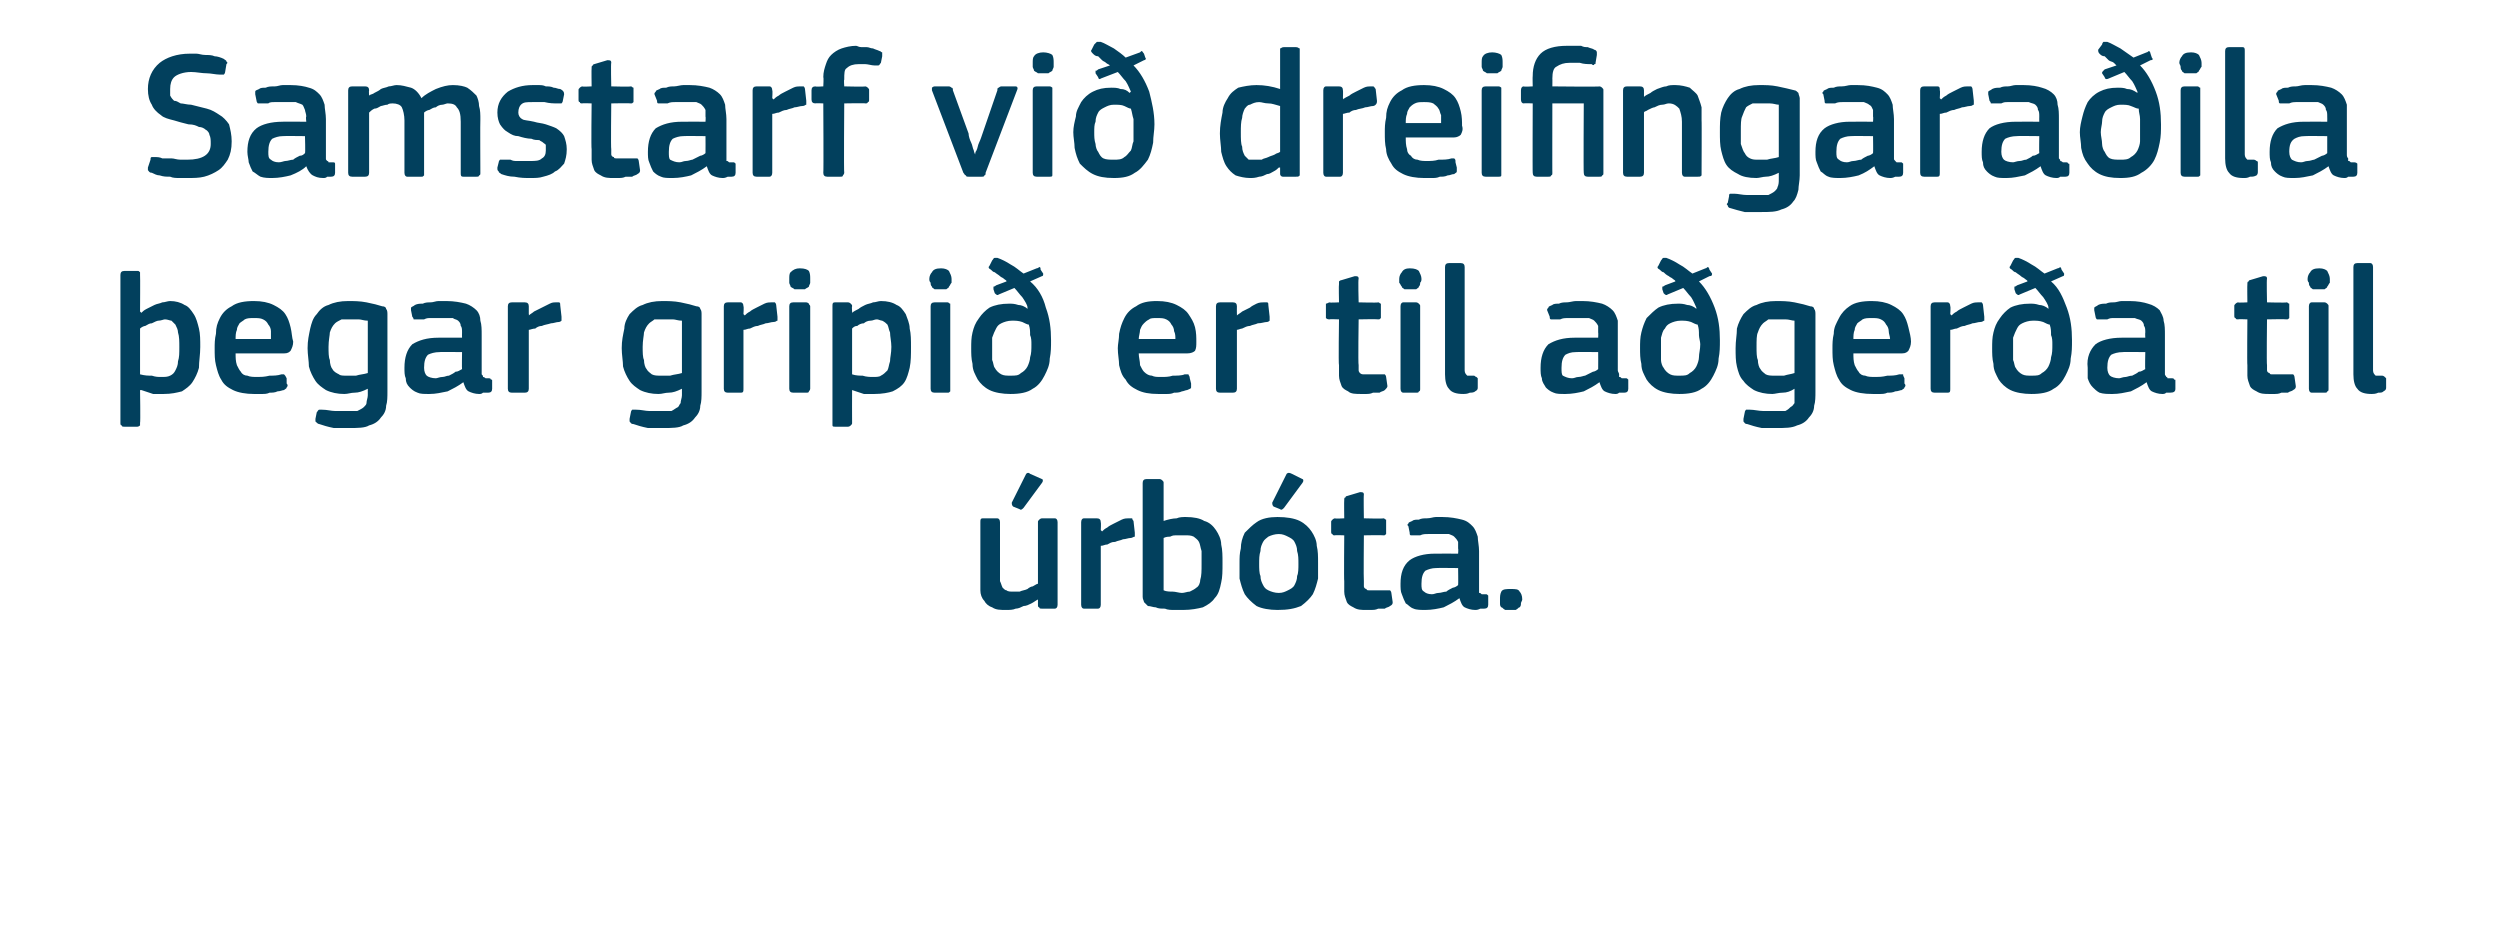 <?xml version="1.0" standalone="no"?><!DOCTYPE svg PUBLIC "-//W3C//DTD SVG 1.1//EN" "http://www.w3.org/Graphics/SVG/1.1/DTD/svg11.dtd"><svg xmlns="http://www.w3.org/2000/svg" version="1.1" width="191px" height="72.5px" viewBox="0 -3 191 72.5" style="top:-3px">  <desc>Samstarf vi dreifingara ila egar gripi er til a ger a til rb ta.</desc>  <defs/>  <g id="Polygon25559">    <path d="M 80.8 43.2 C 80.8 43.4 80.7 43.5 80.6 43.5 C 80.6 43.5 79.6 43.5 79.6 43.5 C 79.5 43.5 79.4 43.5 79.4 43.4 C 79.3 43.4 79.3 43.3 79.3 43.2 C 79.3 43.23 79.3 42.8 79.3 42.8 C 79.3 42.8 79.27 42.79 79.3 42.8 C 79.1 42.9 79 43 78.8 43.1 C 78.6 43.2 78.4 43.3 78.2 43.3 C 78 43.4 77.8 43.5 77.6 43.5 C 77.4 43.6 77.1 43.6 76.9 43.6 C 76.4 43.6 76.1 43.6 75.8 43.4 C 75.5 43.3 75.3 43.1 75.2 42.9 C 75 42.7 74.9 42.4 74.9 42.1 C 74.9 41.7 74.9 41.4 74.9 41 C 74.9 41 74.9 36.9 74.9 36.9 C 74.9 36.7 74.9 36.6 75.1 36.6 C 75.1 36.6 76.2 36.6 76.2 36.6 C 76.3 36.6 76.4 36.7 76.4 36.9 C 76.4 36.9 76.4 40.9 76.4 40.9 C 76.4 41.1 76.4 41.3 76.4 41.4 C 76.5 41.6 76.5 41.7 76.6 41.9 C 76.7 42 76.8 42.1 76.9 42.1 C 77 42.2 77.2 42.2 77.4 42.2 C 77.6 42.2 77.7 42.2 77.9 42.2 C 78.1 42.1 78.3 42.1 78.5 42 C 78.6 41.9 78.8 41.8 78.9 41.8 C 79.1 41.7 79.2 41.6 79.3 41.6 C 79.3 41.6 79.3 36.9 79.3 36.9 C 79.3 36.8 79.3 36.8 79.4 36.7 C 79.4 36.7 79.5 36.6 79.6 36.6 C 79.6 36.6 80.6 36.6 80.6 36.6 C 80.7 36.6 80.8 36.7 80.8 36.9 C 80.8 36.9 80.8 43.2 80.8 43.2 Z M 79.6 33.6 C 79.7 33.6 79.7 33.8 79.6 33.9 C 79.6 33.9 78.2 35.8 78.2 35.8 C 78.1 35.9 78 36 77.9 35.9 C 77.9 35.9 77.4 35.7 77.4 35.7 C 77.3 35.6 77.3 35.5 77.3 35.4 C 77.3 35.4 78.4 33.2 78.4 33.2 C 78.5 33.1 78.6 33.1 78.7 33.2 C 78.7 33.2 79.6 33.6 79.6 33.6 Z M 84.1 43.2 C 84.1 43.4 84 43.5 83.9 43.5 C 83.9 43.5 82.8 43.5 82.8 43.5 C 82.7 43.5 82.6 43.4 82.6 43.2 C 82.6 43.2 82.6 36.9 82.6 36.9 C 82.6 36.7 82.7 36.6 82.8 36.6 C 82.8 36.6 83.8 36.6 83.8 36.6 C 84 36.6 84.1 36.7 84.1 36.9 C 84.13 36.92 84.1 37.5 84.1 37.5 C 84.1 37.5 84.16 37.56 84.2 37.6 C 84.3 37.5 84.4 37.4 84.6 37.3 C 84.7 37.2 84.9 37.1 85.1 37 C 85.3 36.9 85.5 36.8 85.7 36.7 C 85.9 36.6 86.1 36.6 86.2 36.6 C 86.3 36.6 86.4 36.6 86.5 36.6 C 86.5 36.6 86.5 36.7 86.6 36.8 C 86.6 36.8 86.7 37.7 86.7 37.7 C 86.7 37.8 86.7 37.9 86.7 38 C 86.6 38 86.5 38.1 86.4 38.1 C 86.2 38.1 86 38.2 85.8 38.2 C 85.6 38.3 85.4 38.3 85.2 38.4 C 84.9 38.4 84.8 38.5 84.6 38.6 C 84.4 38.6 84.3 38.7 84.1 38.7 C 84.1 38.7 84.1 43.2 84.1 43.2 Z M 93.4 40 C 93.4 40.6 93.4 41.1 93.3 41.5 C 93.2 42 93.1 42.4 92.8 42.7 C 92.6 43 92.3 43.2 91.9 43.4 C 91.5 43.5 91 43.6 90.4 43.6 C 90.2 43.6 90 43.6 89.7 43.6 C 89.5 43.6 89.2 43.6 89 43.5 C 88.7 43.5 88.5 43.5 88.3 43.4 C 88.1 43.4 87.9 43.3 87.7 43.3 C 87.6 43.2 87.5 43.1 87.4 43 C 87.4 42.9 87.3 42.8 87.3 42.6 C 87.3 42.6 87.3 33.9 87.3 33.9 C 87.3 33.7 87.4 33.6 87.6 33.6 C 87.6 33.6 88.6 33.6 88.6 33.6 C 88.7 33.6 88.8 33.7 88.8 33.7 C 88.9 33.8 88.9 33.8 88.9 33.9 C 88.9 33.9 88.9 36.8 88.9 36.8 C 89.2 36.7 89.6 36.6 89.9 36.6 C 90.1 36.5 90.4 36.5 90.6 36.5 C 91.2 36.5 91.7 36.6 92 36.8 C 92.4 36.9 92.7 37.2 92.9 37.5 C 93.1 37.8 93.3 38.2 93.3 38.6 C 93.4 39 93.4 39.5 93.4 40 Z M 91.8 40.1 C 91.8 39.7 91.8 39.4 91.8 39.1 C 91.7 38.8 91.7 38.6 91.6 38.4 C 91.5 38.2 91.3 38.1 91.2 38 C 91 37.9 90.8 37.9 90.6 37.9 C 90.5 37.9 90.3 37.9 90.2 37.9 C 90.1 37.9 89.9 37.9 89.8 37.9 C 89.7 37.9 89.6 37.9 89.4 38 C 89.3 38 89.1 38 88.9 38.1 C 88.9 38.1 88.9 42.1 88.9 42.1 C 89.1 42.2 89.4 42.2 89.6 42.2 C 89.8 42.2 90.1 42.3 90.3 42.3 C 90.5 42.3 90.7 42.2 90.9 42.2 C 91.1 42.1 91.3 42 91.4 41.9 C 91.6 41.8 91.7 41.5 91.7 41.3 C 91.8 41 91.8 40.6 91.8 40.1 Z M 100.7 40 C 100.7 40.4 100.7 40.8 100.7 41.2 C 100.6 41.6 100.5 42 100.3 42.4 C 100.1 42.7 99.8 43 99.4 43.3 C 98.9 43.5 98.4 43.6 97.6 43.6 C 97 43.6 96.4 43.5 96 43.3 C 95.6 43 95.3 42.7 95.1 42.4 C 94.9 42 94.8 41.6 94.7 41.2 C 94.7 40.8 94.7 40.4 94.7 40 C 94.7 39.6 94.7 39.3 94.8 38.9 C 94.8 38.5 94.9 38.1 95.1 37.7 C 95.4 37.4 95.7 37.1 96 36.9 C 96.4 36.6 97 36.5 97.6 36.5 C 98.3 36.5 98.9 36.6 99.3 36.8 C 99.7 37 100 37.3 100.2 37.6 C 100.4 37.9 100.6 38.3 100.6 38.7 C 100.7 39.1 100.7 39.5 100.7 40 Z M 99.2 40.1 C 99.2 39.7 99.2 39.4 99.1 39.1 C 99.1 38.8 99 38.6 98.9 38.4 C 98.8 38.2 98.6 38.1 98.4 38 C 98.2 37.9 98 37.8 97.7 37.8 C 97.4 37.8 97.1 37.9 96.9 38 C 96.8 38.1 96.6 38.2 96.5 38.4 C 96.4 38.6 96.3 38.8 96.3 39.1 C 96.2 39.4 96.2 39.7 96.2 40.1 C 96.2 40.4 96.2 40.8 96.3 41 C 96.3 41.3 96.4 41.5 96.5 41.7 C 96.6 41.9 96.7 42 96.9 42.1 C 97.1 42.2 97.4 42.3 97.7 42.3 C 98 42.3 98.2 42.2 98.4 42.1 C 98.6 42 98.8 41.9 98.9 41.7 C 99 41.5 99.1 41.3 99.1 41 C 99.2 40.8 99.2 40.4 99.2 40.1 Z M 99.5 33.6 C 99.6 33.6 99.6 33.8 99.5 33.9 C 99.5 33.9 98.1 35.8 98.1 35.8 C 98 35.9 97.9 36 97.8 35.9 C 97.8 35.9 97.3 35.7 97.3 35.7 C 97.2 35.6 97.2 35.5 97.2 35.4 C 97.2 35.4 98.3 33.2 98.3 33.2 C 98.4 33.1 98.5 33.1 98.7 33.2 C 98.7 33.2 99.5 33.6 99.5 33.6 Z M 106.4 43 C 106.4 43.1 106.4 43.2 106.2 43.3 C 106.1 43.4 105.9 43.4 105.8 43.5 C 105.6 43.5 105.5 43.5 105.3 43.5 C 105.1 43.6 104.9 43.6 104.8 43.6 C 104.6 43.6 104.5 43.6 104.4 43.6 C 104 43.6 103.7 43.6 103.4 43.4 C 103.2 43.3 103 43.2 102.9 43 C 102.8 42.7 102.7 42.5 102.7 42.2 C 102.7 42 102.7 41.7 102.7 41.4 C 102.67 41.39 102.7 37.9 102.7 37.9 C 102.7 37.9 101.97 37.87 102 37.9 C 101.9 37.9 101.8 37.9 101.8 37.8 C 101.7 37.8 101.7 37.7 101.7 37.6 C 101.7 37.6 101.7 36.9 101.7 36.9 C 101.7 36.8 101.7 36.8 101.8 36.7 C 101.8 36.7 101.9 36.6 102 36.6 C 101.97 36.64 102.7 36.6 102.7 36.6 C 102.7 36.6 102.68 35.2 102.7 35.2 C 102.7 35.1 102.7 35 102.8 35 C 102.8 34.9 102.9 34.9 102.9 34.9 C 102.9 34.9 103.9 34.6 103.9 34.6 C 104.1 34.6 104.2 34.6 104.2 34.8 C 104.17 34.81 104.2 36.6 104.2 36.6 C 104.2 36.6 105.66 36.64 105.7 36.6 C 105.8 36.6 105.8 36.7 105.9 36.7 C 105.9 36.8 105.9 36.8 105.9 36.9 C 105.9 36.9 105.9 37.6 105.9 37.6 C 105.9 37.7 105.9 37.8 105.9 37.8 C 105.8 37.9 105.8 37.9 105.7 37.9 C 105.66 37.87 104.2 37.9 104.2 37.9 C 104.2 37.9 104.17 41.36 104.2 41.4 C 104.2 41.5 104.2 41.7 104.2 41.8 C 104.2 41.9 104.3 42 104.4 42 C 104.4 42.1 104.5 42.1 104.6 42.1 C 104.8 42.1 104.9 42.1 105.1 42.1 C 105.2 42.1 105.4 42.1 105.5 42.1 C 105.7 42.1 105.9 42.1 106 42.1 C 106.1 42.1 106.2 42.1 106.2 42.1 C 106.2 42.1 106.3 42.2 106.3 42.3 C 106.3 42.3 106.4 43 106.4 43 Z M 111.4 40.4 C 111.4 40.4 109.71 40.38 109.7 40.4 C 109.4 40.4 109.1 40.5 108.9 40.6 C 108.7 40.8 108.6 41.1 108.6 41.6 C 108.6 41.9 108.6 42.1 108.8 42.2 C 108.9 42.3 109.1 42.4 109.4 42.4 C 109.6 42.4 109.7 42.3 109.9 42.3 C 110.1 42.3 110.3 42.2 110.5 42.2 C 110.6 42.1 110.8 42 111 41.9 C 111.1 41.9 111.3 41.8 111.4 41.7 C 111.42 41.71 111.4 40.4 111.4 40.4 Z M 111.5 42.7 C 111.1 43 110.7 43.2 110.3 43.4 C 109.9 43.5 109.4 43.6 108.9 43.6 C 108.6 43.6 108.2 43.6 108 43.5 C 107.7 43.4 107.6 43.2 107.4 43.1 C 107.3 42.9 107.2 42.7 107.1 42.4 C 107 42.2 107 41.9 107 41.6 C 107 40.8 107.2 40.2 107.7 39.8 C 108.1 39.5 108.8 39.3 109.6 39.3 C 109.64 39.29 111.4 39.3 111.4 39.3 C 111.4 39.3 111.43 38.92 111.4 38.9 C 111.4 38.7 111.4 38.5 111.4 38.4 C 111.3 38.2 111.2 38.1 111.1 38 C 111 37.9 110.9 37.9 110.7 37.8 C 110.5 37.8 110.3 37.8 110 37.8 C 109.9 37.8 109.7 37.8 109.6 37.8 C 109.4 37.8 109.2 37.8 109.1 37.8 C 108.9 37.8 108.7 37.8 108.5 37.9 C 108.4 37.9 108.2 37.9 108.1 37.9 C 107.9 37.9 107.8 37.9 107.8 37.9 C 107.7 37.9 107.7 37.8 107.7 37.7 C 107.7 37.7 107.6 37.2 107.6 37.2 C 107.5 37.1 107.5 37.1 107.6 37 C 107.6 36.9 107.7 36.9 107.9 36.8 C 108 36.7 108.2 36.7 108.4 36.7 C 108.6 36.6 108.8 36.6 109 36.6 C 109.3 36.6 109.5 36.5 109.7 36.5 C 109.9 36.5 110.1 36.5 110.2 36.5 C 110.8 36.5 111.3 36.6 111.7 36.7 C 112.1 36.8 112.3 37 112.5 37.2 C 112.7 37.4 112.8 37.7 112.9 38 C 112.9 38.3 113 38.7 113 39.1 C 113 39.1 113 41.8 113 41.8 C 113 41.9 113 42 113 42.1 C 113 42.2 113 42.2 113 42.3 C 113.1 42.3 113.1 42.3 113.2 42.4 C 113.3 42.4 113.3 42.4 113.5 42.4 C 113.6 42.4 113.6 42.4 113.7 42.5 C 113.7 42.5 113.7 42.5 113.7 42.6 C 113.7 42.6 113.7 43.2 113.7 43.2 C 113.7 43.4 113.6 43.5 113.4 43.5 C 113.3 43.5 113.2 43.5 113.1 43.5 C 112.9 43.6 112.8 43.6 112.7 43.6 C 112.4 43.6 112.1 43.5 111.9 43.4 C 111.7 43.3 111.6 43 111.5 42.7 C 111.5 42.7 111.5 42.7 111.5 42.7 Z M 116.3 42.8 C 116.3 42.9 116.2 43 116.2 43.1 C 116.2 43.2 116.2 43.3 116.1 43.4 C 116 43.4 116 43.5 115.8 43.6 C 115.7 43.6 115.6 43.6 115.4 43.6 C 115.2 43.6 115.1 43.6 115 43.6 C 114.8 43.5 114.8 43.4 114.7 43.4 C 114.6 43.3 114.6 43.2 114.6 43.1 C 114.6 43 114.6 42.9 114.6 42.8 C 114.6 42.6 114.6 42.4 114.7 42.2 C 114.8 42 115.1 42 115.4 42 C 115.8 42 116 42 116.1 42.2 C 116.2 42.3 116.3 42.5 116.3 42.8 Z " stroke="none" fill="#02405d"/>  </g>  <g id="Polygon25558">    <path d="M 15.3 23.5 C 15.3 24.1 15.2 24.6 15.2 25.1 C 15.1 25.5 14.9 25.9 14.7 26.2 C 14.5 26.5 14.2 26.7 13.9 26.9 C 13.5 27 13.1 27.1 12.5 27.1 C 12.3 27.1 12 27.1 11.7 27.1 C 11.4 27 11.1 26.9 10.8 26.8 C 10.75 26.82 10.7 26.8 10.7 26.8 C 10.7 26.8 10.74 29.3 10.7 29.3 C 10.7 29.4 10.7 29.4 10.7 29.5 C 10.7 29.5 10.6 29.6 10.5 29.6 C 10.5 29.6 9.5 29.6 9.5 29.6 C 9.4 29.6 9.3 29.6 9.3 29.5 C 9.2 29.5 9.2 29.4 9.2 29.3 C 9.2 29.3 9.2 18 9.2 18 C 9.2 17.8 9.3 17.7 9.5 17.7 C 9.5 17.7 10.5 17.7 10.5 17.7 C 10.6 17.7 10.6 17.7 10.7 17.8 C 10.7 17.8 10.7 17.9 10.7 18 C 10.72 17.98 10.7 20.8 10.7 20.8 C 10.7 20.8 10.77 20.87 10.8 20.9 C 10.9 20.8 11 20.7 11.2 20.6 C 11.4 20.5 11.6 20.4 11.8 20.3 C 12 20.2 12.2 20.2 12.4 20.1 C 12.6 20.1 12.8 20 13 20 C 13.4 20 13.8 20.1 14.1 20.3 C 14.4 20.4 14.6 20.7 14.8 21 C 15 21.3 15.1 21.7 15.2 22.1 C 15.3 22.5 15.3 23 15.3 23.5 Z M 13.7 23.5 C 13.7 23.1 13.7 22.7 13.6 22.4 C 13.6 22.2 13.5 22 13.4 21.8 C 13.3 21.7 13.2 21.6 13.1 21.5 C 13 21.5 12.8 21.4 12.6 21.4 C 12.5 21.4 12.3 21.5 12.1 21.5 C 12 21.5 11.8 21.6 11.6 21.7 C 11.4 21.7 11.3 21.8 11.1 21.9 C 11 21.9 10.8 22 10.7 22.1 C 10.7 22.1 10.7 25.6 10.7 25.6 C 11.1 25.7 11.3 25.7 11.6 25.7 C 11.9 25.8 12.1 25.8 12.3 25.8 C 12.6 25.8 12.8 25.8 13 25.7 C 13.2 25.6 13.3 25.5 13.4 25.3 C 13.5 25.1 13.6 24.9 13.6 24.6 C 13.7 24.3 13.7 24 13.7 23.5 Z M 18 24 C 18 24.3 18 24.6 18.1 24.9 C 18.2 25.1 18.3 25.3 18.4 25.4 C 18.5 25.6 18.7 25.7 18.9 25.7 C 19.1 25.8 19.4 25.8 19.7 25.8 C 19.9 25.8 20.2 25.8 20.6 25.7 C 20.9 25.7 21.2 25.7 21.5 25.6 C 21.6 25.6 21.7 25.6 21.7 25.6 C 21.8 25.7 21.8 25.7 21.9 25.9 C 21.9 25.9 21.9 26.3 21.9 26.3 C 22 26.4 22 26.5 21.9 26.6 C 21.9 26.7 21.8 26.7 21.7 26.8 C 21.6 26.8 21.4 26.9 21.2 26.9 C 21 27 20.8 27 20.6 27 C 20.4 27.1 20.2 27.1 20 27.1 C 19.8 27.1 19.6 27.1 19.4 27.1 C 18.8 27.1 18.2 27 17.8 26.8 C 17.4 26.6 17.1 26.4 16.9 26 C 16.7 25.7 16.6 25.3 16.5 24.9 C 16.4 24.5 16.4 24.1 16.4 23.6 C 16.4 23.3 16.4 22.9 16.5 22.5 C 16.5 22 16.6 21.7 16.8 21.3 C 17 20.9 17.3 20.6 17.7 20.4 C 18.1 20.1 18.7 20 19.4 20 C 20 20 20.5 20.1 20.9 20.3 C 21.3 20.5 21.6 20.7 21.8 21 C 22 21.3 22.1 21.6 22.2 22 C 22.3 22.4 22.3 22.8 22.4 23.1 C 22.4 23.4 22.3 23.6 22.2 23.8 C 22.1 23.9 22 24 21.7 24 C 21.7 24 18 24 18 24 Z M 19.4 21.3 C 19.1 21.3 18.9 21.3 18.7 21.4 C 18.6 21.5 18.4 21.6 18.3 21.7 C 18.2 21.9 18.1 22 18.1 22.2 C 18 22.4 18 22.7 18 22.9 C 18 22.9 20.7 22.9 20.7 22.9 C 20.7 22.7 20.7 22.5 20.7 22.3 C 20.7 22.1 20.6 21.9 20.5 21.8 C 20.4 21.6 20.3 21.5 20.1 21.4 C 19.9 21.3 19.7 21.3 19.4 21.3 Z M 26.6 20 C 27 20 27.5 20 28 20.1 C 28.5 20.2 28.9 20.3 29.2 20.4 C 29.4 20.4 29.5 20.5 29.5 20.6 C 29.6 20.7 29.6 20.9 29.6 21 C 29.6 21 29.6 26.9 29.6 26.9 C 29.6 27.3 29.6 27.7 29.5 28 C 29.5 28.4 29.3 28.7 29.1 28.9 C 28.9 29.2 28.6 29.4 28.2 29.5 C 27.9 29.7 27.3 29.7 26.7 29.7 C 26.3 29.7 25.9 29.7 25.5 29.7 C 25 29.6 24.7 29.5 24.4 29.4 C 24.3 29.4 24.2 29.3 24.1 29.2 C 24.1 29.1 24.1 29.1 24.1 29 C 24.1 29 24.2 28.5 24.2 28.5 C 24.3 28.4 24.3 28.3 24.4 28.3 C 24.4 28.3 24.5 28.3 24.6 28.3 C 25 28.3 25.3 28.4 25.6 28.4 C 26 28.4 26.3 28.4 26.6 28.4 C 26.9 28.4 27.1 28.4 27.3 28.4 C 27.5 28.3 27.7 28.2 27.8 28.1 C 27.9 28 28 27.9 28 27.8 C 28 27.6 28.1 27.4 28.1 27.2 C 28.1 27.2 28.1 26.7 28.1 26.7 C 27.7 26.9 27.4 27 27.1 27 C 26.8 27 26.6 27.1 26.3 27.1 C 25.8 27.1 25.3 27 24.9 26.8 C 24.6 26.6 24.3 26.4 24.1 26.1 C 23.9 25.8 23.7 25.4 23.6 25 C 23.6 24.6 23.5 24.1 23.5 23.6 C 23.5 23 23.6 22.6 23.7 22.1 C 23.8 21.7 23.9 21.3 24.2 21 C 24.4 20.7 24.7 20.4 25.1 20.3 C 25.5 20.1 26 20 26.6 20 Z M 25.1 23.5 C 25.1 23.9 25.1 24.3 25.2 24.5 C 25.2 24.8 25.3 25.1 25.4 25.2 C 25.5 25.4 25.7 25.5 25.9 25.6 C 26 25.7 26.2 25.7 26.5 25.7 C 26.7 25.7 26.9 25.7 27.2 25.7 C 27.5 25.6 27.8 25.6 28.1 25.5 C 28.1 25.5 28.1 21.5 28.1 21.5 C 27.8 21.5 27.6 21.4 27.4 21.4 C 27.1 21.4 26.9 21.4 26.7 21.4 C 26.4 21.4 26.2 21.4 26.1 21.4 C 25.9 21.5 25.7 21.6 25.6 21.7 C 25.4 21.9 25.3 22.1 25.2 22.4 C 25.2 22.6 25.1 23 25.1 23.5 Z M 35.3 23.9 C 35.3 23.9 33.57 23.88 33.6 23.9 C 33.2 23.9 32.9 24 32.7 24.1 C 32.5 24.3 32.4 24.6 32.4 25.1 C 32.4 25.4 32.5 25.6 32.6 25.7 C 32.7 25.8 33 25.9 33.3 25.9 C 33.4 25.9 33.6 25.8 33.8 25.8 C 34 25.8 34.1 25.7 34.3 25.7 C 34.5 25.6 34.7 25.5 34.8 25.4 C 35 25.4 35.1 25.3 35.3 25.2 C 35.28 25.21 35.3 23.9 35.3 23.9 Z M 35.4 26.2 C 35 26.5 34.6 26.7 34.2 26.9 C 33.7 27 33.3 27.1 32.8 27.1 C 32.4 27.1 32.1 27.1 31.9 27 C 31.6 26.9 31.4 26.7 31.3 26.6 C 31.1 26.4 31 26.2 31 25.9 C 30.9 25.7 30.9 25.4 30.9 25.1 C 30.9 24.3 31.1 23.7 31.5 23.3 C 32 23 32.6 22.8 33.5 22.8 C 33.5 22.79 35.3 22.8 35.3 22.8 C 35.3 22.8 35.29 22.42 35.3 22.4 C 35.3 22.2 35.3 22 35.2 21.9 C 35.2 21.7 35.1 21.6 35 21.5 C 34.9 21.4 34.7 21.4 34.6 21.3 C 34.4 21.3 34.1 21.3 33.8 21.3 C 33.7 21.3 33.6 21.3 33.4 21.3 C 33.3 21.3 33.1 21.3 32.9 21.3 C 32.7 21.3 32.6 21.3 32.4 21.4 C 32.2 21.4 32.1 21.4 31.9 21.4 C 31.8 21.4 31.7 21.4 31.6 21.4 C 31.6 21.4 31.6 21.3 31.5 21.2 C 31.5 21.2 31.4 20.7 31.4 20.7 C 31.4 20.6 31.4 20.6 31.4 20.5 C 31.5 20.4 31.6 20.4 31.7 20.3 C 31.9 20.2 32.1 20.2 32.3 20.2 C 32.5 20.1 32.7 20.1 32.9 20.1 C 33.1 20.1 33.3 20 33.5 20 C 33.7 20 33.9 20 34.1 20 C 34.7 20 35.2 20.1 35.6 20.2 C 35.9 20.3 36.2 20.5 36.4 20.7 C 36.6 20.9 36.7 21.2 36.7 21.5 C 36.8 21.8 36.8 22.2 36.8 22.6 C 36.8 22.6 36.8 25.3 36.8 25.3 C 36.8 25.4 36.8 25.5 36.8 25.6 C 36.9 25.7 36.9 25.7 36.9 25.8 C 36.9 25.8 37 25.8 37.1 25.9 C 37.1 25.9 37.2 25.9 37.3 25.9 C 37.4 25.9 37.5 25.9 37.5 26 C 37.6 26 37.6 26 37.6 26.1 C 37.6 26.1 37.6 26.7 37.6 26.7 C 37.6 26.9 37.5 27 37.3 27 C 37.1 27 37 27 36.9 27 C 36.8 27.1 36.7 27.1 36.6 27.1 C 36.3 27.1 36 27 35.8 26.9 C 35.6 26.8 35.5 26.5 35.4 26.2 C 35.4 26.2 35.4 26.2 35.4 26.2 Z M 40.4 26.7 C 40.4 26.9 40.3 27 40.1 27 C 40.1 27 39.1 27 39.1 27 C 38.9 27 38.8 26.9 38.8 26.7 C 38.8 26.7 38.8 20.4 38.8 20.4 C 38.8 20.2 38.9 20.1 39.1 20.1 C 39.1 20.1 40.1 20.1 40.1 20.1 C 40.3 20.1 40.4 20.2 40.4 20.4 C 40.4 20.42 40.4 21 40.4 21 C 40.4 21 40.43 21.06 40.4 21.1 C 40.5 21 40.7 20.9 40.8 20.8 C 41 20.7 41.2 20.6 41.4 20.5 C 41.6 20.4 41.8 20.3 42 20.2 C 42.2 20.1 42.3 20.1 42.5 20.1 C 42.6 20.1 42.7 20.1 42.7 20.1 C 42.8 20.1 42.8 20.2 42.8 20.3 C 42.8 20.3 42.9 21.2 42.9 21.2 C 42.9 21.3 42.9 21.4 42.9 21.5 C 42.9 21.5 42.8 21.6 42.7 21.6 C 42.5 21.6 42.3 21.7 42.1 21.7 C 41.8 21.8 41.6 21.8 41.4 21.9 C 41.2 21.9 41 22 40.9 22.1 C 40.7 22.1 40.5 22.2 40.4 22.2 C 40.4 22.2 40.4 26.7 40.4 26.7 Z M 50.6 20 C 51 20 51.5 20 52 20.1 C 52.5 20.2 52.9 20.3 53.2 20.4 C 53.4 20.4 53.5 20.5 53.5 20.6 C 53.6 20.7 53.6 20.9 53.6 21 C 53.6 21 53.6 26.9 53.6 26.9 C 53.6 27.3 53.6 27.7 53.5 28 C 53.5 28.4 53.3 28.7 53.1 28.9 C 52.9 29.2 52.6 29.4 52.2 29.5 C 51.9 29.7 51.3 29.7 50.7 29.7 C 50.3 29.7 49.9 29.7 49.5 29.7 C 49 29.6 48.7 29.5 48.4 29.4 C 48.2 29.4 48.2 29.3 48.1 29.2 C 48.1 29.1 48.1 29.1 48.1 29 C 48.1 29 48.2 28.5 48.2 28.5 C 48.2 28.4 48.3 28.3 48.3 28.3 C 48.4 28.3 48.5 28.3 48.6 28.3 C 49 28.3 49.3 28.4 49.6 28.4 C 50 28.4 50.3 28.4 50.6 28.4 C 50.9 28.4 51.1 28.4 51.3 28.4 C 51.5 28.3 51.6 28.2 51.8 28.1 C 51.9 28 51.9 27.9 52 27.8 C 52 27.6 52.1 27.4 52.1 27.2 C 52.1 27.2 52.1 26.7 52.1 26.7 C 51.7 26.9 51.4 27 51.1 27 C 50.8 27 50.6 27.1 50.3 27.1 C 49.8 27.1 49.3 27 48.9 26.8 C 48.6 26.6 48.3 26.4 48.1 26.1 C 47.9 25.8 47.7 25.4 47.6 25 C 47.6 24.6 47.5 24.1 47.5 23.6 C 47.5 23 47.6 22.6 47.7 22.1 C 47.7 21.7 47.9 21.3 48.1 21 C 48.4 20.7 48.7 20.4 49.1 20.3 C 49.5 20.1 50 20 50.6 20 Z M 49.1 23.5 C 49.1 23.9 49.1 24.3 49.2 24.5 C 49.2 24.8 49.3 25.1 49.4 25.2 C 49.5 25.4 49.7 25.5 49.8 25.6 C 50 25.7 50.2 25.7 50.5 25.7 C 50.7 25.7 50.9 25.7 51.2 25.7 C 51.5 25.6 51.8 25.6 52.1 25.5 C 52.1 25.5 52.1 21.5 52.1 21.5 C 51.8 21.5 51.6 21.4 51.4 21.4 C 51.1 21.4 50.9 21.4 50.7 21.4 C 50.4 21.4 50.2 21.4 50 21.4 C 49.9 21.5 49.7 21.6 49.6 21.7 C 49.4 21.9 49.3 22.1 49.2 22.4 C 49.2 22.6 49.1 23 49.1 23.5 Z M 56.8 26.7 C 56.8 26.9 56.8 27 56.6 27 C 56.6 27 55.6 27 55.6 27 C 55.4 27 55.3 26.9 55.3 26.7 C 55.3 26.7 55.3 20.4 55.3 20.4 C 55.3 20.2 55.4 20.1 55.6 20.1 C 55.6 20.1 56.6 20.1 56.6 20.1 C 56.7 20.1 56.8 20.2 56.8 20.4 C 56.84 20.42 56.8 21 56.8 21 C 56.8 21 56.87 21.06 56.9 21.1 C 57 21 57.1 20.9 57.3 20.8 C 57.4 20.7 57.6 20.6 57.8 20.5 C 58 20.4 58.2 20.3 58.4 20.2 C 58.6 20.1 58.8 20.1 58.9 20.1 C 59 20.1 59.1 20.1 59.2 20.1 C 59.2 20.1 59.3 20.2 59.3 20.3 C 59.3 20.3 59.4 21.2 59.4 21.2 C 59.4 21.3 59.4 21.4 59.4 21.5 C 59.3 21.5 59.3 21.6 59.1 21.6 C 58.9 21.6 58.7 21.7 58.5 21.7 C 58.3 21.8 58.1 21.8 57.9 21.9 C 57.7 21.9 57.5 22 57.3 22.1 C 57.1 22.1 57 22.2 56.8 22.2 C 56.8 22.2 56.8 26.7 56.8 26.7 Z M 61.9 18.3 C 61.9 18.4 61.9 18.5 61.9 18.6 C 61.9 18.7 61.8 18.8 61.8 18.9 C 61.7 19 61.6 19 61.5 19.1 C 61.4 19.1 61.3 19.1 61.1 19.1 C 60.9 19.1 60.8 19.1 60.7 19.1 C 60.6 19 60.5 19 60.4 18.9 C 60.4 18.8 60.3 18.7 60.3 18.6 C 60.3 18.5 60.3 18.4 60.3 18.3 C 60.3 18.1 60.3 17.9 60.4 17.8 C 60.6 17.6 60.8 17.5 61.1 17.5 C 61.5 17.5 61.7 17.6 61.8 17.7 C 61.9 17.9 61.9 18.1 61.9 18.3 Z M 61.9 26.7 C 61.9 26.8 61.8 26.9 61.8 26.9 C 61.8 27 61.7 27 61.6 27 C 61.6 27 60.6 27 60.6 27 C 60.4 27 60.3 26.9 60.3 26.7 C 60.3 26.7 60.3 20.4 60.3 20.4 C 60.3 20.2 60.4 20.1 60.6 20.1 C 60.6 20.1 61.6 20.1 61.6 20.1 C 61.7 20.1 61.8 20.2 61.8 20.2 C 61.8 20.3 61.9 20.3 61.9 20.4 C 61.9 20.4 61.9 26.7 61.9 26.7 Z M 69.6 23.5 C 69.6 24.1 69.6 24.6 69.5 25.1 C 69.4 25.5 69.3 25.9 69.1 26.2 C 68.9 26.5 68.6 26.7 68.2 26.9 C 67.9 27 67.4 27.1 66.8 27.1 C 66.6 27.1 66.3 27.1 66 27.1 C 65.7 27 65.4 26.9 65.1 26.8 C 65.1 26.82 65.1 26.8 65.1 26.8 C 65.1 26.8 65.09 29.3 65.1 29.3 C 65.1 29.4 65.1 29.4 65 29.5 C 65 29.5 64.9 29.6 64.8 29.6 C 64.8 29.6 63.8 29.6 63.8 29.6 C 63.7 29.6 63.6 29.6 63.6 29.5 C 63.6 29.5 63.6 29.4 63.6 29.3 C 63.6 29.3 63.6 20.4 63.6 20.4 C 63.6 20.2 63.6 20.1 63.8 20.1 C 63.8 20.1 64.8 20.1 64.8 20.1 C 64.9 20.1 65 20.2 65 20.2 C 65.1 20.3 65.1 20.3 65.1 20.4 C 65.07 20.42 65.1 20.8 65.1 20.8 C 65.1 20.8 65.11 20.87 65.1 20.9 C 65.2 20.8 65.4 20.7 65.6 20.6 C 65.7 20.5 65.9 20.4 66.1 20.3 C 66.3 20.2 66.5 20.2 66.7 20.1 C 66.9 20.1 67.1 20 67.3 20 C 67.8 20 68.2 20.1 68.5 20.3 C 68.8 20.4 69 20.7 69.2 21 C 69.3 21.3 69.5 21.7 69.5 22.1 C 69.6 22.5 69.6 23 69.6 23.5 Z M 68.1 23.5 C 68.1 23.1 68 22.7 68 22.4 C 67.9 22.2 67.9 22 67.8 21.8 C 67.7 21.7 67.6 21.6 67.4 21.5 C 67.3 21.5 67.1 21.4 67 21.4 C 66.8 21.4 66.7 21.5 66.5 21.5 C 66.3 21.5 66.1 21.6 66 21.7 C 65.8 21.7 65.6 21.8 65.5 21.9 C 65.3 21.9 65.2 22 65.1 22.1 C 65.1 22.1 65.1 25.6 65.1 25.6 C 65.4 25.7 65.7 25.7 65.9 25.7 C 66.2 25.8 66.5 25.8 66.7 25.8 C 66.9 25.8 67.2 25.8 67.3 25.7 C 67.5 25.6 67.6 25.5 67.8 25.3 C 67.9 25.1 67.9 24.9 68 24.6 C 68 24.3 68.1 24 68.1 23.5 Z M 72.7 18.3 C 72.7 18.4 72.7 18.5 72.7 18.6 C 72.6 18.7 72.6 18.8 72.5 18.9 C 72.5 19 72.4 19 72.3 19.1 C 72.2 19.1 72 19.1 71.9 19.1 C 71.7 19.1 71.5 19.1 71.4 19.1 C 71.3 19 71.2 19 71.2 18.9 C 71.1 18.8 71.1 18.7 71.1 18.6 C 71 18.5 71 18.4 71 18.3 C 71 18.1 71.1 17.9 71.2 17.8 C 71.3 17.6 71.5 17.5 71.9 17.5 C 72.2 17.5 72.4 17.6 72.5 17.7 C 72.6 17.9 72.7 18.1 72.7 18.3 Z M 72.6 26.7 C 72.6 26.8 72.6 26.9 72.6 26.9 C 72.5 27 72.5 27 72.4 27 C 72.4 27 71.4 27 71.4 27 C 71.2 27 71.1 26.9 71.1 26.7 C 71.1 26.7 71.1 20.4 71.1 20.4 C 71.1 20.2 71.2 20.1 71.4 20.1 C 71.4 20.1 72.4 20.1 72.4 20.1 C 72.5 20.1 72.5 20.2 72.6 20.2 C 72.6 20.3 72.6 20.3 72.6 20.4 C 72.6 20.4 72.6 26.7 72.6 26.7 Z M 78.8 23.3 C 78.8 23.1 78.8 22.8 78.7 22.6 C 78.7 22.3 78.7 22.1 78.6 21.8 C 78.5 21.8 78.3 21.7 78.1 21.6 C 77.8 21.5 77.6 21.5 77.3 21.5 C 77 21.5 76.7 21.6 76.5 21.7 C 76.3 21.8 76.2 21.9 76.1 22.1 C 76 22.3 75.9 22.5 75.8 22.8 C 75.8 23 75.8 23.3 75.8 23.6 C 75.8 23.9 75.8 24.2 75.8 24.5 C 75.9 24.7 75.9 25 76 25.1 C 76.1 25.3 76.3 25.5 76.5 25.6 C 76.7 25.7 76.9 25.7 77.2 25.7 C 77.6 25.7 77.8 25.7 78 25.5 C 78.2 25.4 78.4 25.2 78.5 25 C 78.6 24.8 78.7 24.5 78.7 24.3 C 78.8 24 78.8 23.7 78.8 23.3 Z M 80.3 23 C 80.3 23.5 80.3 23.9 80.2 24.4 C 80.2 24.9 80 25.3 79.8 25.7 C 79.6 26.1 79.3 26.5 78.9 26.7 C 78.5 27 77.9 27.1 77.2 27.1 C 76.6 27.1 76 27 75.6 26.8 C 75.2 26.6 74.9 26.3 74.7 26 C 74.5 25.6 74.3 25.3 74.3 24.8 C 74.2 24.4 74.2 24 74.2 23.6 C 74.2 23.2 74.2 22.8 74.3 22.4 C 74.4 22 74.5 21.7 74.8 21.3 C 75 21 75.3 20.7 75.6 20.5 C 76 20.3 76.5 20.2 77.1 20.2 C 77.3 20.2 77.5 20.2 77.8 20.3 C 78 20.3 78.3 20.4 78.5 20.6 C 78.5 20.6 78.5 20.5 78.5 20.5 C 78.5 20.3 78.3 20 78.1 19.7 C 77.9 19.5 77.7 19.2 77.5 19 C 77.5 19 76.3 19.5 76.3 19.5 C 76.2 19.6 76.1 19.5 76 19.4 C 76 19.4 75.9 19.1 75.9 19.1 C 75.9 19 75.9 19 75.9 18.9 C 75.9 18.9 76 18.9 76.1 18.8 C 76.1 18.8 76.9 18.5 76.9 18.5 C 76.9 18.4 76.8 18.4 76.7 18.3 C 76.6 18.2 76.5 18.2 76.4 18.1 C 76.3 18 76.1 17.9 76 17.8 C 75.9 17.8 75.8 17.7 75.7 17.6 C 75.5 17.5 75.5 17.4 75.6 17.3 C 75.6 17.3 75.8 16.9 75.8 16.9 C 75.9 16.8 75.9 16.7 76 16.7 C 76 16.7 76.1 16.7 76.2 16.7 C 76.5 16.8 76.9 17 77.2 17.2 C 77.6 17.4 77.9 17.7 78.2 17.9 C 78.2 17.9 79.2 17.5 79.2 17.5 C 79.3 17.5 79.4 17.4 79.4 17.4 C 79.5 17.4 79.5 17.5 79.5 17.6 C 79.5 17.6 79.7 17.9 79.7 17.9 C 79.7 18 79.7 18.1 79.6 18.1 C 79.6 18.1 78.7 18.5 78.7 18.5 C 79.3 19 79.7 19.7 79.9 20.5 C 80.2 21.3 80.3 22.1 80.3 23 Z M 87 24 C 87 24.3 87.1 24.6 87.1 24.9 C 87.2 25.1 87.3 25.3 87.4 25.4 C 87.6 25.6 87.8 25.7 88 25.7 C 88.2 25.8 88.4 25.8 88.7 25.8 C 89 25.8 89.3 25.8 89.6 25.7 C 89.9 25.7 90.3 25.7 90.5 25.6 C 90.7 25.6 90.7 25.6 90.8 25.6 C 90.8 25.7 90.9 25.7 90.9 25.9 C 90.9 25.9 91 26.3 91 26.3 C 91 26.4 91 26.5 91 26.6 C 91 26.7 90.9 26.7 90.7 26.8 C 90.6 26.8 90.4 26.9 90.3 26.9 C 90.1 27 89.9 27 89.7 27 C 89.5 27.1 89.3 27.1 89.1 27.1 C 88.8 27.1 88.7 27.1 88.5 27.1 C 87.8 27.1 87.3 27 86.9 26.8 C 86.5 26.6 86.2 26.4 86 26 C 85.7 25.7 85.6 25.3 85.5 24.9 C 85.5 24.5 85.4 24.1 85.4 23.6 C 85.4 23.3 85.5 22.9 85.5 22.5 C 85.6 22 85.7 21.7 85.9 21.3 C 86.1 20.9 86.4 20.6 86.8 20.4 C 87.2 20.1 87.7 20 88.4 20 C 89 20 89.5 20.1 89.9 20.3 C 90.3 20.5 90.6 20.7 90.8 21 C 91 21.3 91.2 21.6 91.3 22 C 91.4 22.4 91.4 22.8 91.4 23.1 C 91.4 23.4 91.4 23.6 91.3 23.8 C 91.2 23.9 91 24 90.7 24 C 90.7 24 87 24 87 24 Z M 88.4 21.3 C 88.1 21.3 87.9 21.3 87.8 21.4 C 87.6 21.5 87.5 21.6 87.4 21.7 C 87.2 21.9 87.2 22 87.1 22.2 C 87.1 22.4 87 22.7 87 22.9 C 87 22.9 89.8 22.9 89.8 22.9 C 89.8 22.7 89.8 22.5 89.7 22.3 C 89.7 22.1 89.6 21.9 89.5 21.8 C 89.4 21.6 89.3 21.5 89.1 21.4 C 88.9 21.3 88.7 21.3 88.4 21.3 Z M 94.5 26.7 C 94.5 26.9 94.4 27 94.2 27 C 94.2 27 93.2 27 93.2 27 C 93 27 92.9 26.9 92.9 26.7 C 92.9 26.7 92.9 20.4 92.9 20.4 C 92.9 20.2 93 20.1 93.2 20.1 C 93.2 20.1 94.2 20.1 94.2 20.1 C 94.4 20.1 94.5 20.2 94.5 20.4 C 94.49 20.42 94.5 21 94.5 21 C 94.5 21 94.51 21.06 94.5 21.1 C 94.6 21 94.8 20.9 94.9 20.8 C 95.1 20.7 95.3 20.6 95.5 20.5 C 95.6 20.4 95.8 20.3 96 20.2 C 96.2 20.1 96.4 20.1 96.6 20.1 C 96.7 20.1 96.8 20.1 96.8 20.1 C 96.9 20.1 96.9 20.2 96.9 20.3 C 96.9 20.3 97 21.2 97 21.2 C 97 21.3 97 21.4 97 21.5 C 97 21.5 96.9 21.6 96.8 21.6 C 96.6 21.6 96.4 21.7 96.1 21.7 C 95.9 21.8 95.7 21.8 95.5 21.9 C 95.3 21.9 95.1 22 94.9 22.1 C 94.8 22.1 94.6 22.2 94.5 22.2 C 94.5 22.2 94.5 26.7 94.5 26.7 Z M 106 26.5 C 106 26.6 105.9 26.7 105.8 26.8 C 105.7 26.9 105.5 26.9 105.4 27 C 105.2 27 105 27 104.9 27 C 104.7 27.1 104.5 27.1 104.4 27.1 C 104.2 27.1 104.1 27.1 104 27.1 C 103.6 27.1 103.2 27.1 103 26.9 C 102.8 26.8 102.6 26.7 102.5 26.5 C 102.4 26.2 102.3 26 102.3 25.7 C 102.3 25.5 102.3 25.2 102.3 24.9 C 102.25 24.89 102.3 21.4 102.3 21.4 C 102.3 21.4 101.55 21.37 101.6 21.4 C 101.5 21.4 101.4 21.4 101.3 21.3 C 101.3 21.3 101.3 21.2 101.3 21.1 C 101.3 21.1 101.3 20.4 101.3 20.4 C 101.3 20.3 101.3 20.3 101.3 20.2 C 101.4 20.2 101.5 20.1 101.6 20.1 C 101.55 20.14 102.3 20.1 102.3 20.1 C 102.3 20.1 102.27 18.7 102.3 18.7 C 102.3 18.6 102.3 18.5 102.3 18.5 C 102.4 18.4 102.5 18.4 102.5 18.4 C 102.5 18.4 103.5 18.1 103.5 18.1 C 103.7 18.1 103.8 18.1 103.8 18.3 C 103.75 18.31 103.8 20.1 103.8 20.1 C 103.8 20.1 105.25 20.14 105.3 20.1 C 105.4 20.1 105.4 20.2 105.5 20.2 C 105.5 20.3 105.5 20.3 105.5 20.4 C 105.5 20.4 105.5 21.1 105.5 21.1 C 105.5 21.2 105.5 21.3 105.5 21.3 C 105.4 21.4 105.4 21.4 105.3 21.4 C 105.25 21.37 103.8 21.4 103.8 21.4 C 103.8 21.4 103.75 24.86 103.8 24.9 C 103.8 25 103.8 25.2 103.8 25.3 C 103.8 25.4 103.9 25.5 103.9 25.5 C 104 25.6 104.1 25.6 104.2 25.6 C 104.4 25.6 104.5 25.6 104.7 25.6 C 104.8 25.6 104.9 25.6 105.1 25.6 C 105.3 25.6 105.5 25.6 105.6 25.6 C 105.7 25.6 105.8 25.6 105.8 25.6 C 105.8 25.6 105.9 25.7 105.9 25.8 C 105.9 25.8 106 26.5 106 26.5 Z M 108.6 18.3 C 108.6 18.4 108.6 18.5 108.5 18.6 C 108.5 18.7 108.5 18.8 108.4 18.9 C 108.4 19 108.3 19 108.2 19.1 C 108.1 19.1 107.9 19.1 107.7 19.1 C 107.6 19.1 107.4 19.1 107.3 19.1 C 107.2 19 107.1 19 107.1 18.9 C 107 18.8 107 18.7 106.9 18.6 C 106.9 18.5 106.9 18.4 106.9 18.3 C 106.9 18.1 107 17.9 107.1 17.8 C 107.2 17.6 107.4 17.5 107.7 17.5 C 108.1 17.5 108.3 17.6 108.4 17.7 C 108.5 17.9 108.6 18.1 108.6 18.3 Z M 108.5 26.7 C 108.5 26.8 108.5 26.9 108.4 26.9 C 108.4 27 108.3 27 108.2 27 C 108.2 27 107.2 27 107.2 27 C 107.1 27 107 26.9 107 26.7 C 107 26.7 107 20.4 107 20.4 C 107 20.2 107.1 20.1 107.2 20.1 C 107.2 20.1 108.2 20.1 108.2 20.1 C 108.3 20.1 108.4 20.2 108.4 20.2 C 108.5 20.3 108.5 20.3 108.5 20.4 C 108.5 20.4 108.5 26.7 108.5 26.7 Z M 111.9 25.3 C 111.9 25.5 112 25.6 112.1 25.7 C 112.2 25.7 112.3 25.7 112.6 25.7 C 112.7 25.7 112.7 25.8 112.8 25.8 C 112.8 25.8 112.8 25.8 112.9 25.9 C 112.9 25.9 112.9 26.6 112.9 26.6 C 112.9 26.7 112.9 26.8 112.7 26.9 C 112.6 27 112.4 27 112.3 27 C 112.1 27.1 111.9 27.1 111.8 27.1 C 111.3 27.1 110.9 27 110.7 26.7 C 110.5 26.5 110.4 26.1 110.4 25.6 C 110.4 25.6 110.4 17.4 110.4 17.4 C 110.4 17.2 110.5 17.1 110.7 17.1 C 110.7 17.1 111.6 17.1 111.6 17.1 C 111.8 17.1 111.9 17.2 111.9 17.4 C 111.9 17.4 111.9 25.3 111.9 25.3 Z M 122.1 23.9 C 122.1 23.9 120.4 23.88 120.4 23.9 C 120 23.9 119.8 24 119.6 24.1 C 119.4 24.3 119.3 24.6 119.3 25.1 C 119.3 25.4 119.3 25.6 119.4 25.7 C 119.6 25.8 119.8 25.9 120.1 25.9 C 120.3 25.9 120.4 25.8 120.6 25.8 C 120.8 25.8 121 25.7 121.1 25.7 C 121.3 25.6 121.5 25.5 121.7 25.4 C 121.8 25.4 122 25.3 122.1 25.2 C 122.11 25.21 122.1 23.9 122.1 23.9 Z M 122.2 26.2 C 121.8 26.5 121.4 26.7 121 26.9 C 120.6 27 120.1 27.1 119.6 27.1 C 119.2 27.1 118.9 27.1 118.7 27 C 118.4 26.9 118.2 26.7 118.1 26.6 C 118 26.4 117.8 26.2 117.8 25.9 C 117.7 25.7 117.7 25.4 117.7 25.1 C 117.7 24.3 117.9 23.7 118.3 23.3 C 118.8 23 119.4 22.8 120.3 22.8 C 120.33 22.79 122.1 22.8 122.1 22.8 C 122.1 22.8 122.12 22.42 122.1 22.4 C 122.1 22.2 122.1 22 122.1 21.9 C 122 21.7 121.9 21.6 121.8 21.5 C 121.7 21.4 121.6 21.4 121.4 21.3 C 121.2 21.3 121 21.3 120.7 21.3 C 120.6 21.3 120.4 21.3 120.3 21.3 C 120.1 21.3 119.9 21.3 119.7 21.3 C 119.6 21.3 119.4 21.3 119.2 21.4 C 119.1 21.4 118.9 21.4 118.8 21.4 C 118.6 21.4 118.5 21.4 118.5 21.4 C 118.4 21.4 118.4 21.3 118.4 21.2 C 118.4 21.2 118.2 20.7 118.2 20.7 C 118.2 20.6 118.2 20.6 118.3 20.5 C 118.3 20.4 118.4 20.4 118.6 20.3 C 118.7 20.2 118.9 20.2 119.1 20.2 C 119.3 20.1 119.5 20.1 119.7 20.1 C 119.9 20.1 120.2 20 120.4 20 C 120.6 20 120.8 20 120.9 20 C 121.5 20 122 20.1 122.4 20.2 C 122.7 20.3 123 20.5 123.2 20.7 C 123.4 20.9 123.5 21.2 123.6 21.5 C 123.6 21.8 123.6 22.2 123.6 22.6 C 123.6 22.6 123.6 25.3 123.6 25.3 C 123.6 25.4 123.7 25.5 123.7 25.6 C 123.7 25.7 123.7 25.7 123.7 25.8 C 123.8 25.8 123.8 25.8 123.9 25.9 C 123.9 25.9 124 25.9 124.2 25.9 C 124.3 25.9 124.3 25.9 124.4 26 C 124.4 26 124.4 26 124.4 26.1 C 124.4 26.1 124.4 26.7 124.4 26.7 C 124.4 26.9 124.3 27 124.1 27 C 124 27 123.9 27 123.7 27 C 123.6 27.1 123.5 27.1 123.4 27.1 C 123.1 27.1 122.8 27 122.6 26.9 C 122.4 26.8 122.3 26.5 122.2 26.2 C 122.2 26.2 122.2 26.2 122.2 26.2 Z M 129.9 23.3 C 129.9 23.1 129.8 22.8 129.8 22.6 C 129.8 22.3 129.8 22.1 129.7 21.8 C 129.6 21.8 129.4 21.7 129.2 21.6 C 128.9 21.5 128.7 21.5 128.4 21.5 C 128.1 21.5 127.8 21.6 127.6 21.7 C 127.4 21.8 127.3 21.9 127.2 22.1 C 127 22.3 127 22.5 126.9 22.8 C 126.9 23 126.9 23.3 126.9 23.6 C 126.9 23.9 126.9 24.2 126.9 24.5 C 126.9 24.7 127 25 127.1 25.1 C 127.2 25.3 127.4 25.5 127.6 25.6 C 127.8 25.7 128 25.7 128.3 25.7 C 128.7 25.7 128.9 25.7 129.1 25.5 C 129.3 25.4 129.5 25.2 129.6 25 C 129.7 24.8 129.8 24.5 129.8 24.3 C 129.8 24 129.9 23.7 129.9 23.3 Z M 131.4 23 C 131.4 23.5 131.4 23.9 131.3 24.4 C 131.3 24.9 131.1 25.3 130.9 25.7 C 130.7 26.1 130.4 26.5 130 26.7 C 129.6 27 129 27.1 128.3 27.1 C 127.7 27.1 127.1 27 126.7 26.8 C 126.3 26.6 126 26.3 125.8 26 C 125.6 25.6 125.4 25.3 125.4 24.8 C 125.3 24.4 125.3 24 125.3 23.6 C 125.3 23.2 125.3 22.8 125.4 22.4 C 125.5 22 125.6 21.7 125.8 21.3 C 126.1 21 126.4 20.7 126.7 20.5 C 127.1 20.3 127.6 20.2 128.2 20.2 C 128.4 20.2 128.6 20.2 128.9 20.3 C 129.1 20.3 129.4 20.4 129.6 20.6 C 129.6 20.6 129.6 20.5 129.6 20.5 C 129.5 20.3 129.4 20 129.2 19.7 C 129 19.5 128.8 19.2 128.6 19 C 128.6 19 127.4 19.5 127.4 19.5 C 127.3 19.6 127.2 19.5 127.1 19.4 C 127.1 19.4 127 19.1 127 19.1 C 127 19 127 19 127 18.9 C 127 18.9 127.1 18.9 127.2 18.8 C 127.2 18.8 128 18.5 128 18.5 C 128 18.4 127.9 18.4 127.8 18.3 C 127.7 18.2 127.6 18.2 127.5 18.1 C 127.3 18 127.2 17.9 127.1 17.8 C 127 17.8 126.9 17.7 126.8 17.6 C 126.6 17.5 126.6 17.4 126.7 17.3 C 126.7 17.3 126.9 16.9 126.9 16.9 C 127 16.8 127 16.7 127.1 16.7 C 127.1 16.7 127.2 16.7 127.3 16.7 C 127.6 16.8 128 17 128.3 17.2 C 128.7 17.4 129 17.7 129.3 17.9 C 129.3 17.9 130.3 17.5 130.3 17.5 C 130.4 17.5 130.4 17.4 130.5 17.4 C 130.5 17.4 130.6 17.5 130.6 17.6 C 130.6 17.6 130.8 17.9 130.8 17.9 C 130.8 18 130.8 18.1 130.6 18.1 C 130.6 18.1 129.8 18.5 129.8 18.5 C 130.3 19 130.7 19.7 131 20.5 C 131.3 21.3 131.4 22.1 131.4 23 Z M 135.7 20 C 136.1 20 136.6 20 137.1 20.1 C 137.6 20.2 138 20.3 138.3 20.4 C 138.5 20.4 138.6 20.5 138.6 20.6 C 138.7 20.7 138.7 20.9 138.7 21 C 138.7 21 138.7 26.9 138.7 26.9 C 138.7 27.3 138.7 27.7 138.6 28 C 138.6 28.4 138.4 28.7 138.2 28.9 C 138 29.2 137.7 29.4 137.3 29.5 C 136.9 29.7 136.4 29.7 135.7 29.7 C 135.4 29.7 135 29.7 134.6 29.7 C 134.1 29.6 133.8 29.5 133.5 29.4 C 133.3 29.4 133.3 29.3 133.2 29.2 C 133.2 29.1 133.2 29.1 133.2 29 C 133.2 29 133.3 28.5 133.3 28.5 C 133.3 28.4 133.4 28.3 133.4 28.3 C 133.5 28.3 133.6 28.3 133.7 28.3 C 134 28.3 134.4 28.4 134.7 28.4 C 135.1 28.4 135.4 28.4 135.7 28.4 C 136 28.4 136.2 28.4 136.4 28.4 C 136.6 28.3 136.7 28.2 136.8 28.1 C 137 28 137 27.9 137.1 27.8 C 137.1 27.6 137.1 27.4 137.1 27.2 C 137.1 27.2 137.1 26.7 137.1 26.7 C 136.8 26.9 136.5 27 136.2 27 C 135.9 27 135.6 27.1 135.4 27.1 C 134.9 27.1 134.4 27 134 26.8 C 133.7 26.6 133.4 26.4 133.2 26.1 C 132.9 25.8 132.8 25.4 132.7 25 C 132.6 24.6 132.6 24.1 132.6 23.6 C 132.6 23 132.7 22.6 132.7 22.1 C 132.8 21.7 133 21.3 133.2 21 C 133.5 20.7 133.8 20.4 134.2 20.3 C 134.6 20.1 135.1 20 135.7 20 Z M 134.2 23.5 C 134.2 23.9 134.2 24.3 134.3 24.5 C 134.3 24.8 134.4 25.1 134.5 25.2 C 134.6 25.4 134.8 25.5 134.9 25.6 C 135.1 25.7 135.3 25.7 135.6 25.7 C 135.8 25.7 136 25.7 136.3 25.7 C 136.6 25.6 136.8 25.6 137.1 25.5 C 137.1 25.5 137.1 21.5 137.1 21.5 C 136.9 21.5 136.7 21.4 136.4 21.4 C 136.2 21.4 136 21.4 135.7 21.4 C 135.5 21.4 135.3 21.4 135.1 21.4 C 135 21.5 134.8 21.6 134.7 21.7 C 134.5 21.9 134.4 22.1 134.3 22.4 C 134.2 22.6 134.2 23 134.2 23.5 Z M 141.6 24 C 141.6 24.3 141.6 24.6 141.7 24.9 C 141.8 25.1 141.9 25.3 142 25.4 C 142.1 25.6 142.3 25.7 142.5 25.7 C 142.7 25.8 143 25.8 143.3 25.8 C 143.5 25.8 143.8 25.8 144.2 25.7 C 144.5 25.7 144.8 25.7 145.1 25.6 C 145.2 25.6 145.3 25.6 145.4 25.6 C 145.4 25.7 145.4 25.7 145.5 25.9 C 145.5 25.9 145.5 26.3 145.5 26.3 C 145.6 26.4 145.6 26.5 145.5 26.6 C 145.5 26.7 145.4 26.7 145.3 26.8 C 145.2 26.8 145 26.9 144.8 26.9 C 144.6 27 144.4 27 144.2 27 C 144 27.1 143.8 27.1 143.6 27.1 C 143.4 27.1 143.2 27.1 143.1 27.1 C 142.4 27.1 141.8 27 141.4 26.8 C 141 26.6 140.7 26.4 140.5 26 C 140.3 25.7 140.2 25.3 140.1 24.9 C 140 24.5 140 24.1 140 23.6 C 140 23.3 140 22.9 140.1 22.5 C 140.1 22 140.3 21.7 140.5 21.3 C 140.7 20.9 141 20.6 141.3 20.4 C 141.7 20.1 142.3 20 143 20 C 143.6 20 144.1 20.1 144.5 20.3 C 144.9 20.5 145.2 20.7 145.4 21 C 145.6 21.3 145.7 21.6 145.8 22 C 145.9 22.4 146 22.8 146 23.1 C 146 23.4 145.9 23.6 145.8 23.8 C 145.7 23.9 145.6 24 145.3 24 C 145.3 24 141.6 24 141.6 24 Z M 143 21.3 C 142.7 21.3 142.5 21.3 142.3 21.4 C 142.2 21.5 142 21.6 141.9 21.7 C 141.8 21.9 141.7 22 141.7 22.2 C 141.6 22.4 141.6 22.7 141.6 22.9 C 141.6 22.9 144.4 22.9 144.4 22.9 C 144.4 22.7 144.3 22.5 144.3 22.3 C 144.3 22.1 144.2 21.9 144.1 21.8 C 144 21.6 143.9 21.5 143.7 21.4 C 143.5 21.3 143.3 21.3 143 21.3 Z M 149 26.7 C 149 26.9 149 27 148.8 27 C 148.8 27 147.8 27 147.8 27 C 147.6 27 147.5 26.9 147.5 26.7 C 147.5 26.7 147.5 20.4 147.5 20.4 C 147.5 20.2 147.6 20.1 147.8 20.1 C 147.8 20.1 148.8 20.1 148.8 20.1 C 148.9 20.1 149 20.2 149 20.4 C 149.04 20.42 149 21 149 21 C 149 21 149.07 21.06 149.1 21.1 C 149.2 21 149.3 20.9 149.5 20.8 C 149.6 20.7 149.8 20.6 150 20.5 C 150.2 20.4 150.4 20.3 150.6 20.2 C 150.8 20.1 151 20.1 151.1 20.1 C 151.2 20.1 151.3 20.1 151.4 20.1 C 151.4 20.1 151.5 20.2 151.5 20.3 C 151.5 20.3 151.6 21.2 151.6 21.2 C 151.6 21.3 151.6 21.4 151.6 21.5 C 151.5 21.5 151.5 21.6 151.3 21.6 C 151.1 21.6 150.9 21.7 150.7 21.7 C 150.5 21.8 150.3 21.8 150.1 21.9 C 149.9 21.9 149.7 22 149.5 22.1 C 149.3 22.1 149.2 22.2 149 22.2 C 149 22.2 149 26.7 149 26.7 Z M 156.8 23.3 C 156.8 23.1 156.8 22.8 156.7 22.6 C 156.7 22.3 156.7 22.1 156.6 21.8 C 156.5 21.8 156.3 21.7 156.1 21.6 C 155.8 21.5 155.6 21.5 155.3 21.5 C 155 21.5 154.7 21.6 154.5 21.7 C 154.3 21.8 154.2 21.9 154.1 22.1 C 154 22.3 153.9 22.5 153.8 22.8 C 153.8 23 153.8 23.3 153.8 23.6 C 153.8 23.9 153.8 24.2 153.8 24.5 C 153.9 24.7 153.9 25 154 25.1 C 154.1 25.3 154.3 25.5 154.5 25.6 C 154.7 25.7 154.9 25.7 155.2 25.7 C 155.6 25.7 155.8 25.7 156 25.5 C 156.2 25.4 156.4 25.2 156.5 25 C 156.6 24.8 156.7 24.5 156.7 24.3 C 156.8 24 156.8 23.7 156.8 23.3 Z M 158.3 23 C 158.3 23.5 158.3 23.9 158.2 24.4 C 158.2 24.9 158 25.3 157.8 25.7 C 157.6 26.1 157.3 26.5 156.9 26.7 C 156.5 27 155.9 27.1 155.2 27.1 C 154.6 27.1 154 27 153.6 26.8 C 153.2 26.6 152.9 26.3 152.7 26 C 152.5 25.6 152.3 25.3 152.3 24.8 C 152.2 24.4 152.2 24 152.2 23.6 C 152.2 23.2 152.2 22.8 152.3 22.4 C 152.4 22 152.5 21.7 152.8 21.3 C 153 21 153.3 20.7 153.6 20.5 C 154 20.3 154.5 20.2 155.1 20.2 C 155.3 20.2 155.5 20.2 155.8 20.3 C 156 20.3 156.3 20.4 156.5 20.6 C 156.5 20.6 156.5 20.5 156.5 20.5 C 156.5 20.3 156.3 20 156.1 19.7 C 155.9 19.5 155.7 19.2 155.5 19 C 155.5 19 154.3 19.5 154.3 19.5 C 154.2 19.6 154.1 19.5 154 19.4 C 154 19.4 153.9 19.1 153.9 19.1 C 153.9 19 153.9 19 153.9 18.9 C 153.9 18.9 154 18.9 154.1 18.8 C 154.1 18.8 154.9 18.5 154.9 18.5 C 154.9 18.4 154.8 18.4 154.7 18.3 C 154.6 18.2 154.5 18.2 154.4 18.1 C 154.3 18 154.1 17.9 154 17.8 C 153.9 17.8 153.8 17.7 153.7 17.6 C 153.5 17.5 153.5 17.4 153.6 17.3 C 153.6 17.3 153.8 16.9 153.8 16.9 C 153.9 16.8 153.9 16.7 154 16.7 C 154 16.7 154.1 16.7 154.2 16.7 C 154.5 16.8 154.9 17 155.2 17.2 C 155.6 17.4 155.9 17.7 156.2 17.9 C 156.2 17.9 157.2 17.5 157.2 17.5 C 157.3 17.5 157.4 17.4 157.4 17.4 C 157.4 17.4 157.5 17.5 157.5 17.6 C 157.5 17.6 157.7 17.9 157.7 17.9 C 157.7 18 157.7 18.1 157.6 18.1 C 157.6 18.1 156.7 18.5 156.7 18.5 C 157.3 19 157.6 19.7 157.9 20.5 C 158.2 21.3 158.3 22.1 158.3 23 Z M 163.9 23.9 C 163.9 23.9 162.16 23.88 162.2 23.9 C 161.8 23.9 161.5 24 161.3 24.1 C 161.1 24.3 161 24.6 161 25.1 C 161 25.4 161.1 25.6 161.2 25.7 C 161.3 25.8 161.6 25.9 161.9 25.9 C 162 25.9 162.2 25.8 162.4 25.8 C 162.5 25.8 162.7 25.7 162.9 25.7 C 163.1 25.6 163.3 25.5 163.4 25.4 C 163.6 25.4 163.7 25.3 163.9 25.2 C 163.87 25.21 163.9 23.9 163.9 23.9 Z M 164 26.2 C 163.6 26.5 163.2 26.7 162.8 26.9 C 162.3 27 161.9 27.1 161.4 27.1 C 161 27.1 160.7 27.1 160.4 27 C 160.2 26.9 160 26.7 159.9 26.6 C 159.7 26.4 159.6 26.2 159.5 25.9 C 159.5 25.7 159.5 25.4 159.5 25.1 C 159.4 24.3 159.7 23.7 160.1 23.3 C 160.5 23 161.2 22.8 162.1 22.8 C 162.09 22.79 163.9 22.8 163.9 22.8 C 163.9 22.8 163.88 22.42 163.9 22.4 C 163.9 22.2 163.9 22 163.8 21.9 C 163.8 21.7 163.7 21.6 163.6 21.5 C 163.5 21.4 163.3 21.4 163.1 21.3 C 163 21.3 162.7 21.3 162.4 21.3 C 162.3 21.3 162.2 21.3 162 21.3 C 161.8 21.3 161.7 21.3 161.5 21.3 C 161.3 21.3 161.2 21.3 161 21.4 C 160.8 21.4 160.7 21.4 160.5 21.4 C 160.4 21.4 160.3 21.4 160.2 21.4 C 160.2 21.4 160.1 21.3 160.1 21.2 C 160.1 21.2 160 20.7 160 20.7 C 160 20.6 160 20.6 160 20.5 C 160.1 20.4 160.2 20.4 160.3 20.3 C 160.5 20.2 160.7 20.2 160.9 20.2 C 161.1 20.1 161.3 20.1 161.5 20.1 C 161.7 20.1 161.9 20 162.1 20 C 162.3 20 162.5 20 162.7 20 C 163.3 20 163.8 20.1 164.1 20.2 C 164.5 20.3 164.8 20.5 165 20.7 C 165.1 20.9 165.3 21.2 165.3 21.5 C 165.4 21.8 165.4 22.2 165.4 22.6 C 165.4 22.6 165.4 25.3 165.4 25.3 C 165.4 25.4 165.4 25.5 165.4 25.6 C 165.4 25.7 165.5 25.7 165.5 25.8 C 165.5 25.8 165.6 25.8 165.6 25.9 C 165.7 25.9 165.8 25.9 165.9 25.9 C 166 25.9 166.1 25.9 166.1 26 C 166.2 26 166.2 26 166.2 26.1 C 166.2 26.1 166.2 26.7 166.2 26.7 C 166.2 26.9 166.1 27 165.8 27 C 165.7 27 165.6 27 165.5 27 C 165.4 27.1 165.3 27.1 165.2 27.1 C 164.9 27.1 164.6 27 164.4 26.9 C 164.2 26.8 164.1 26.5 164 26.2 C 164 26.2 164 26.2 164 26.2 Z M 175.4 26.5 C 175.4 26.6 175.4 26.7 175.2 26.8 C 175.1 26.9 174.9 26.9 174.8 27 C 174.6 27 174.4 27 174.3 27 C 174.1 27.1 173.9 27.1 173.8 27.1 C 173.6 27.1 173.5 27.1 173.4 27.1 C 173 27.1 172.7 27.1 172.4 26.9 C 172.2 26.8 172 26.7 171.9 26.5 C 171.8 26.2 171.7 26 171.7 25.7 C 171.7 25.5 171.7 25.2 171.7 24.9 C 171.67 24.89 171.7 21.4 171.7 21.4 C 171.7 21.4 170.97 21.37 171 21.4 C 170.9 21.4 170.8 21.4 170.8 21.3 C 170.7 21.3 170.7 21.2 170.7 21.1 C 170.7 21.1 170.7 20.4 170.7 20.4 C 170.7 20.3 170.7 20.3 170.8 20.2 C 170.8 20.2 170.9 20.1 171 20.1 C 170.97 20.14 171.7 20.1 171.7 20.1 C 171.7 20.1 171.68 18.7 171.7 18.7 C 171.7 18.6 171.7 18.5 171.8 18.5 C 171.8 18.4 171.9 18.4 171.9 18.4 C 171.9 18.4 172.9 18.1 172.9 18.1 C 173.1 18.1 173.2 18.1 173.2 18.3 C 173.16 18.31 173.2 20.1 173.2 20.1 C 173.2 20.1 174.66 20.14 174.7 20.1 C 174.8 20.1 174.8 20.2 174.9 20.2 C 174.9 20.3 174.9 20.3 174.9 20.4 C 174.9 20.4 174.9 21.1 174.9 21.1 C 174.9 21.2 174.9 21.3 174.9 21.3 C 174.8 21.4 174.8 21.4 174.7 21.4 C 174.66 21.37 173.2 21.4 173.2 21.4 C 173.2 21.4 173.16 24.86 173.2 24.9 C 173.2 25 173.2 25.2 173.2 25.3 C 173.2 25.4 173.3 25.5 173.4 25.5 C 173.4 25.6 173.5 25.6 173.6 25.6 C 173.8 25.6 173.9 25.6 174.1 25.6 C 174.2 25.6 174.4 25.6 174.5 25.6 C 174.7 25.6 174.9 25.6 175 25.6 C 175.1 25.6 175.2 25.6 175.2 25.6 C 175.2 25.6 175.3 25.7 175.3 25.8 C 175.3 25.8 175.4 26.5 175.4 26.5 Z M 178 18.3 C 178 18.4 178 18.5 178 18.6 C 177.9 18.7 177.9 18.8 177.8 18.9 C 177.8 19 177.7 19 177.6 19.1 C 177.5 19.1 177.3 19.1 177.2 19.1 C 177 19.1 176.8 19.1 176.7 19.1 C 176.6 19 176.5 19 176.5 18.9 C 176.4 18.8 176.4 18.7 176.4 18.6 C 176.3 18.5 176.3 18.4 176.3 18.3 C 176.3 18.1 176.4 17.9 176.5 17.8 C 176.6 17.6 176.8 17.5 177.2 17.5 C 177.5 17.5 177.7 17.6 177.8 17.7 C 177.9 17.9 178 18.1 178 18.3 Z M 177.9 26.7 C 177.9 26.8 177.9 26.9 177.8 26.9 C 177.8 27 177.7 27 177.6 27 C 177.6 27 176.6 27 176.6 27 C 176.5 27 176.4 26.9 176.4 26.7 C 176.4 26.7 176.4 20.4 176.4 20.4 C 176.4 20.2 176.5 20.1 176.6 20.1 C 176.6 20.1 177.6 20.1 177.6 20.1 C 177.7 20.1 177.8 20.2 177.8 20.2 C 177.9 20.3 177.9 20.3 177.9 20.4 C 177.9 20.4 177.9 26.7 177.9 26.7 Z M 181.3 25.3 C 181.3 25.5 181.4 25.6 181.5 25.7 C 181.6 25.7 181.7 25.7 182 25.7 C 182.1 25.7 182.2 25.8 182.2 25.8 C 182.2 25.8 182.2 25.8 182.3 25.9 C 182.3 25.9 182.3 26.6 182.3 26.6 C 182.3 26.7 182.3 26.8 182.1 26.9 C 182 27 181.9 27 181.7 27 C 181.5 27.1 181.3 27.1 181.2 27.1 C 180.7 27.1 180.3 27 180.1 26.7 C 179.9 26.5 179.8 26.1 179.8 25.6 C 179.8 25.6 179.8 17.4 179.8 17.4 C 179.8 17.2 179.9 17.1 180.1 17.1 C 180.1 17.1 181.1 17.1 181.1 17.1 C 181.2 17.1 181.3 17.2 181.3 17.4 C 181.3 17.4 181.3 25.3 181.3 25.3 Z " stroke="none" fill="#02405d"/>  </g>  <g id="Polygon25557">    <path d="M 14.3 10.6 C 14.1 10.6 13.9 10.6 13.7 10.6 C 13.5 10.6 13.2 10.6 13 10.5 C 12.7 10.5 12.5 10.5 12.2 10.4 C 12 10.4 11.8 10.3 11.6 10.2 C 11.4 10.2 11.4 10.1 11.3 10 C 11.3 10 11.3 9.9 11.3 9.8 C 11.3 9.8 11.5 9.2 11.5 9.2 C 11.5 9.1 11.5 9 11.6 9 C 11.6 9 11.7 9 11.8 9 C 12 9 12.2 9 12.4 9.1 C 12.7 9.1 12.9 9.1 13.1 9.1 C 13.3 9.1 13.5 9.2 13.8 9.2 C 14 9.2 14.1 9.2 14.3 9.2 C 15.5 9.2 16.1 8.8 16.1 8 C 16.1 7.7 16.1 7.5 16 7.3 C 16 7.2 15.9 7 15.7 6.9 C 15.6 6.8 15.4 6.7 15.2 6.7 C 15 6.6 14.8 6.5 14.4 6.5 C 14 6.4 13.6 6.3 13.3 6.2 C 12.9 6.1 12.5 6 12.3 5.8 C 12 5.6 11.7 5.3 11.6 5 C 11.4 4.7 11.3 4.3 11.3 3.8 C 11.3 3 11.6 2.3 12.2 1.8 C 12.7 1.4 13.5 1.1 14.5 1.1 C 14.6 1.1 14.8 1.1 15 1.1 C 15.2 1.1 15.4 1.2 15.7 1.2 C 15.9 1.2 16.2 1.2 16.4 1.3 C 16.6 1.3 16.9 1.4 17.1 1.5 C 17.2 1.6 17.3 1.6 17.3 1.7 C 17.4 1.8 17.4 1.8 17.3 1.9 C 17.3 1.9 17.2 2.5 17.2 2.5 C 17.2 2.6 17.1 2.7 17.1 2.7 C 17 2.7 16.9 2.7 16.8 2.7 C 16.5 2.7 16.1 2.6 15.8 2.6 C 15.4 2.6 15 2.5 14.6 2.5 C 14 2.5 13.5 2.7 13.3 2.9 C 13.1 3.1 13 3.4 13 3.8 C 13 4 13 4.2 13 4.3 C 13.1 4.5 13.2 4.6 13.3 4.7 C 13.5 4.7 13.6 4.8 13.8 4.9 C 14 4.9 14.3 5 14.6 5 C 15 5.1 15.4 5.2 15.8 5.3 C 16.2 5.4 16.5 5.6 16.8 5.8 C 17 5.9 17.3 6.2 17.5 6.5 C 17.6 6.9 17.7 7.3 17.7 7.8 C 17.7 8.4 17.6 8.8 17.4 9.2 C 17.2 9.5 17 9.8 16.7 10 C 16.4 10.2 16 10.4 15.6 10.5 C 15.2 10.6 14.8 10.6 14.3 10.6 Z M 23.3 7.4 C 23.3 7.4 21.63 7.38 21.6 7.4 C 21.3 7.4 21 7.5 20.8 7.6 C 20.6 7.8 20.5 8.1 20.5 8.6 C 20.5 8.9 20.5 9.1 20.7 9.2 C 20.8 9.3 21 9.4 21.3 9.4 C 21.5 9.4 21.7 9.3 21.8 9.3 C 22 9.3 22.2 9.2 22.4 9.2 C 22.5 9.1 22.7 9 22.9 8.9 C 23.1 8.9 23.2 8.8 23.3 8.7 C 23.34 8.71 23.3 7.4 23.3 7.4 Z M 23.4 9.7 C 23.1 10 22.7 10.2 22.2 10.4 C 21.8 10.5 21.3 10.6 20.8 10.6 C 20.5 10.6 20.2 10.6 19.9 10.5 C 19.7 10.4 19.5 10.2 19.3 10.1 C 19.2 9.9 19.1 9.7 19 9.4 C 19 9.2 18.9 8.9 18.9 8.6 C 18.9 7.8 19.1 7.2 19.6 6.8 C 20 6.5 20.7 6.3 21.6 6.3 C 21.56 6.29 23.4 6.3 23.4 6.3 C 23.4 6.3 23.35 5.92 23.4 5.9 C 23.4 5.7 23.3 5.5 23.3 5.4 C 23.2 5.2 23.2 5.1 23.1 5 C 22.9 4.9 22.8 4.9 22.6 4.8 C 22.4 4.8 22.2 4.8 21.9 4.8 C 21.8 4.8 21.6 4.8 21.5 4.8 C 21.3 4.8 21.2 4.8 21 4.8 C 20.8 4.8 20.6 4.8 20.5 4.9 C 20.3 4.9 20.1 4.9 20 4.9 C 19.9 4.9 19.8 4.9 19.7 4.9 C 19.7 4.9 19.6 4.8 19.6 4.7 C 19.6 4.7 19.5 4.2 19.5 4.2 C 19.5 4.1 19.5 4.1 19.5 4 C 19.5 3.9 19.6 3.9 19.8 3.8 C 19.9 3.7 20.1 3.7 20.3 3.7 C 20.5 3.6 20.7 3.6 21 3.6 C 21.2 3.6 21.4 3.5 21.6 3.5 C 21.8 3.5 22 3.5 22.2 3.5 C 22.8 3.5 23.3 3.6 23.6 3.7 C 24 3.8 24.2 4 24.4 4.2 C 24.6 4.4 24.7 4.7 24.8 5 C 24.8 5.3 24.9 5.7 24.9 6.1 C 24.9 6.1 24.9 8.8 24.9 8.8 C 24.9 8.9 24.9 9 24.9 9.1 C 24.9 9.2 24.9 9.2 25 9.3 C 25 9.3 25.1 9.3 25.1 9.4 C 25.2 9.4 25.3 9.4 25.4 9.4 C 25.5 9.4 25.6 9.4 25.6 9.5 C 25.6 9.5 25.6 9.5 25.6 9.6 C 25.6 9.6 25.6 10.2 25.6 10.2 C 25.6 10.4 25.5 10.5 25.3 10.5 C 25.2 10.5 25.1 10.5 25 10.5 C 24.9 10.6 24.8 10.6 24.7 10.6 C 24.3 10.6 24.1 10.5 23.9 10.4 C 23.7 10.3 23.5 10 23.4 9.7 C 23.4 9.7 23.4 9.7 23.4 9.7 Z M 36.7 10.2 C 36.7 10.3 36.7 10.4 36.6 10.4 C 36.6 10.5 36.5 10.5 36.4 10.5 C 36.4 10.5 35.4 10.5 35.4 10.5 C 35.2 10.5 35.2 10.4 35.2 10.2 C 35.2 10.2 35.2 6.3 35.2 6.3 C 35.2 5.7 35.1 5.4 34.9 5.2 C 34.8 5 34.6 4.9 34.2 4.9 C 34.1 4.9 33.9 5 33.8 5 C 33.6 5 33.4 5.1 33.3 5.2 C 33.1 5.2 33 5.3 32.8 5.4 C 32.7 5.4 32.5 5.5 32.4 5.6 C 32.4 5.6 32.4 5.7 32.4 5.9 C 32.4 6 32.4 6.1 32.4 6.3 C 32.4 6.3 32.4 10.2 32.4 10.2 C 32.4 10.3 32.4 10.4 32.4 10.4 C 32.3 10.5 32.3 10.5 32.2 10.5 C 32.2 10.5 31.1 10.5 31.1 10.5 C 31 10.5 30.9 10.4 30.9 10.2 C 30.9 10.2 30.9 6.2 30.9 6.2 C 30.9 5.8 30.8 5.4 30.7 5.2 C 30.6 5 30.3 4.9 30 4.9 C 29.9 4.9 29.7 4.9 29.6 5 C 29.4 5 29.2 5.1 29.1 5.1 C 28.9 5.2 28.8 5.3 28.6 5.3 C 28.4 5.4 28.3 5.5 28.2 5.6 C 28.2 5.6 28.2 10.2 28.2 10.2 C 28.2 10.4 28.1 10.5 27.9 10.5 C 27.9 10.5 26.9 10.5 26.9 10.5 C 26.7 10.5 26.6 10.4 26.6 10.2 C 26.6 10.2 26.6 3.9 26.6 3.9 C 26.6 3.7 26.7 3.6 26.9 3.6 C 26.9 3.6 27.9 3.6 27.9 3.6 C 28.1 3.6 28.2 3.7 28.2 3.9 C 28.17 3.92 28.2 4.3 28.2 4.3 C 28.2 4.3 28.18 4.34 28.2 4.3 C 28.3 4.2 28.5 4.2 28.6 4.1 C 28.8 4 29 3.9 29.1 3.8 C 29.3 3.7 29.5 3.7 29.7 3.6 C 29.9 3.6 30.1 3.5 30.3 3.5 C 30.7 3.5 31 3.6 31.4 3.7 C 31.7 3.8 32 4.1 32.2 4.5 C 32.5 4.2 32.9 4 33.3 3.8 C 33.8 3.6 34.2 3.5 34.6 3.5 C 35.1 3.5 35.5 3.6 35.7 3.7 C 36 3.9 36.2 4.1 36.4 4.3 C 36.5 4.5 36.6 4.8 36.6 5.1 C 36.7 5.4 36.7 5.8 36.7 6.1 C 36.68 6.12 36.7 10.2 36.7 10.2 C 36.7 10.2 36.68 10.23 36.7 10.2 Z M 43.3 8.4 C 43.3 8.9 43.2 9.2 43.1 9.5 C 42.9 9.7 42.7 10 42.4 10.1 C 42.2 10.3 41.9 10.4 41.5 10.5 C 41.2 10.6 40.9 10.6 40.5 10.6 C 40.1 10.6 39.8 10.6 39.3 10.5 C 38.9 10.5 38.6 10.4 38.3 10.3 C 38.2 10.2 38.1 10.2 38.1 10.1 C 38 10 38 10 38 9.8 C 38 9.8 38.1 9.4 38.1 9.4 C 38.1 9.3 38.2 9.2 38.2 9.2 C 38.3 9.2 38.4 9.2 38.5 9.2 C 38.6 9.2 38.8 9.2 39 9.2 C 39.2 9.3 39.3 9.3 39.5 9.3 C 39.7 9.3 39.9 9.3 40 9.3 C 40.2 9.3 40.4 9.3 40.5 9.3 C 40.9 9.3 41.2 9.3 41.4 9.1 C 41.6 9 41.7 8.8 41.7 8.5 C 41.7 8.4 41.7 8.3 41.7 8.1 C 41.7 8 41.6 8 41.5 7.9 C 41.4 7.8 41.3 7.8 41.2 7.7 C 41 7.7 40.8 7.7 40.6 7.6 C 40.3 7.6 39.9 7.5 39.6 7.4 C 39.3 7.4 39.1 7.3 38.8 7.1 C 38.6 7 38.4 6.8 38.2 6.5 C 38.1 6.3 38 6 38 5.6 C 38 4.9 38.3 4.4 38.8 4 C 39.3 3.7 39.9 3.5 40.7 3.5 C 40.8 3.5 41 3.5 41.2 3.5 C 41.3 3.5 41.5 3.5 41.7 3.6 C 41.9 3.6 42.1 3.6 42.3 3.7 C 42.5 3.7 42.6 3.8 42.8 3.8 C 43 3.9 43.1 4 43.1 4.2 C 43.1 4.2 43 4.7 43 4.7 C 43 4.8 42.9 4.9 42.9 4.9 C 42.8 4.9 42.7 4.9 42.6 4.9 C 42.3 4.9 42 4.9 41.6 4.8 C 41.3 4.8 41 4.8 40.7 4.8 C 40.2 4.8 40 4.8 39.8 5 C 39.7 5.1 39.6 5.3 39.6 5.6 C 39.6 5.8 39.7 6 39.9 6.1 C 40 6.2 40.4 6.2 40.8 6.3 C 41.1 6.4 41.4 6.4 41.7 6.5 C 42 6.6 42.3 6.7 42.5 6.8 C 42.8 7 43 7.2 43.1 7.4 C 43.2 7.7 43.3 8 43.3 8.4 Z M 48.9 10 C 48.9 10.1 48.9 10.2 48.7 10.3 C 48.6 10.4 48.4 10.4 48.3 10.5 C 48.1 10.5 47.9 10.5 47.8 10.5 C 47.6 10.6 47.4 10.6 47.3 10.6 C 47.1 10.6 47 10.6 46.9 10.6 C 46.5 10.6 46.2 10.6 45.9 10.4 C 45.7 10.3 45.5 10.2 45.4 10 C 45.3 9.7 45.2 9.5 45.2 9.2 C 45.2 9 45.2 8.7 45.2 8.4 C 45.16 8.39 45.2 4.9 45.2 4.9 C 45.2 4.9 44.46 4.87 44.5 4.9 C 44.4 4.9 44.3 4.9 44.3 4.8 C 44.2 4.8 44.2 4.7 44.2 4.6 C 44.2 4.6 44.2 3.9 44.2 3.9 C 44.2 3.8 44.2 3.8 44.3 3.7 C 44.3 3.7 44.4 3.6 44.5 3.6 C 44.46 3.64 45.2 3.6 45.2 3.6 C 45.2 3.6 45.18 2.2 45.2 2.2 C 45.2 2.1 45.2 2 45.3 2 C 45.3 1.9 45.4 1.9 45.4 1.9 C 45.4 1.9 46.4 1.6 46.4 1.6 C 46.6 1.6 46.7 1.6 46.7 1.8 C 46.66 1.81 46.7 3.6 46.7 3.6 C 46.7 3.6 48.16 3.64 48.2 3.6 C 48.3 3.6 48.3 3.7 48.4 3.7 C 48.4 3.8 48.4 3.8 48.4 3.9 C 48.4 3.9 48.4 4.6 48.4 4.6 C 48.4 4.7 48.4 4.8 48.4 4.8 C 48.3 4.9 48.3 4.9 48.2 4.9 C 48.16 4.87 46.7 4.9 46.7 4.9 C 46.7 4.9 46.66 8.36 46.7 8.4 C 46.7 8.5 46.7 8.7 46.7 8.8 C 46.7 8.9 46.8 9 46.9 9 C 46.9 9.1 47 9.1 47.1 9.1 C 47.3 9.1 47.4 9.1 47.6 9.1 C 47.7 9.1 47.8 9.1 48 9.1 C 48.2 9.1 48.4 9.1 48.5 9.1 C 48.6 9.1 48.7 9.1 48.7 9.1 C 48.7 9.1 48.8 9.2 48.8 9.3 C 48.8 9.3 48.9 10 48.9 10 Z M 53.9 7.4 C 53.9 7.4 52.21 7.38 52.2 7.4 C 51.9 7.4 51.6 7.5 51.4 7.6 C 51.2 7.8 51.1 8.1 51.1 8.6 C 51.1 8.9 51.1 9.1 51.2 9.2 C 51.4 9.3 51.6 9.4 51.9 9.4 C 52.1 9.4 52.2 9.3 52.4 9.3 C 52.6 9.3 52.8 9.2 52.9 9.2 C 53.1 9.1 53.3 9 53.5 8.9 C 53.6 8.9 53.8 8.8 53.9 8.7 C 53.91 8.71 53.9 7.4 53.9 7.4 Z M 54 9.7 C 53.6 10 53.2 10.2 52.8 10.4 C 52.4 10.5 51.9 10.6 51.4 10.6 C 51 10.6 50.7 10.6 50.5 10.5 C 50.2 10.4 50 10.2 49.9 10.1 C 49.8 9.9 49.7 9.7 49.6 9.4 C 49.5 9.2 49.5 8.9 49.5 8.6 C 49.5 7.8 49.7 7.2 50.1 6.8 C 50.6 6.5 51.2 6.3 52.1 6.3 C 52.14 6.29 53.9 6.3 53.9 6.3 C 53.9 6.3 53.93 5.92 53.9 5.9 C 53.9 5.7 53.9 5.5 53.9 5.4 C 53.8 5.2 53.7 5.1 53.6 5 C 53.5 4.9 53.4 4.9 53.2 4.8 C 53 4.8 52.8 4.8 52.5 4.8 C 52.4 4.8 52.2 4.8 52.1 4.8 C 51.9 4.8 51.7 4.8 51.6 4.8 C 51.4 4.8 51.2 4.8 51 4.9 C 50.9 4.9 50.7 4.9 50.6 4.9 C 50.4 4.9 50.3 4.9 50.3 4.9 C 50.2 4.9 50.2 4.8 50.2 4.7 C 50.2 4.7 50 4.2 50 4.2 C 50 4.1 50 4.1 50.1 4 C 50.1 3.9 50.2 3.9 50.4 3.8 C 50.5 3.7 50.7 3.7 50.9 3.7 C 51.1 3.6 51.3 3.6 51.5 3.6 C 51.7 3.6 52 3.5 52.2 3.5 C 52.4 3.5 52.6 3.5 52.7 3.5 C 53.3 3.5 53.8 3.6 54.2 3.7 C 54.5 3.8 54.8 4 55 4.2 C 55.2 4.4 55.3 4.7 55.4 5 C 55.4 5.3 55.5 5.7 55.5 6.1 C 55.5 6.1 55.5 8.8 55.5 8.8 C 55.5 8.9 55.5 9 55.5 9.1 C 55.5 9.2 55.5 9.2 55.5 9.3 C 55.6 9.3 55.6 9.3 55.7 9.4 C 55.8 9.4 55.8 9.4 56 9.4 C 56.1 9.4 56.1 9.4 56.2 9.5 C 56.2 9.5 56.2 9.5 56.2 9.6 C 56.2 9.6 56.2 10.2 56.2 10.2 C 56.2 10.4 56.1 10.5 55.9 10.5 C 55.8 10.5 55.7 10.5 55.6 10.5 C 55.4 10.6 55.3 10.6 55.2 10.6 C 54.9 10.6 54.6 10.5 54.4 10.4 C 54.2 10.3 54.1 10 54 9.7 C 54 9.7 54 9.7 54 9.7 Z M 59 10.2 C 59 10.4 58.9 10.5 58.8 10.5 C 58.8 10.5 57.8 10.5 57.8 10.5 C 57.6 10.5 57.5 10.4 57.5 10.2 C 57.5 10.2 57.5 3.9 57.5 3.9 C 57.5 3.7 57.6 3.6 57.8 3.6 C 57.8 3.6 58.8 3.6 58.8 3.6 C 58.9 3.6 59 3.7 59 3.9 C 59.04 3.92 59 4.5 59 4.5 C 59 4.5 59.07 4.56 59.1 4.6 C 59.2 4.5 59.3 4.4 59.5 4.3 C 59.6 4.2 59.8 4.1 60 4 C 60.2 3.9 60.4 3.8 60.6 3.7 C 60.8 3.6 61 3.6 61.1 3.6 C 61.2 3.6 61.3 3.6 61.4 3.6 C 61.4 3.6 61.5 3.7 61.5 3.8 C 61.5 3.8 61.6 4.7 61.6 4.7 C 61.6 4.8 61.6 4.9 61.6 5 C 61.5 5 61.5 5.1 61.3 5.1 C 61.1 5.1 60.9 5.2 60.7 5.2 C 60.5 5.3 60.3 5.3 60.1 5.4 C 59.9 5.4 59.7 5.5 59.5 5.6 C 59.3 5.6 59.2 5.7 59 5.7 C 59 5.7 59 10.2 59 10.2 Z M 64.5 10.2 C 64.5 10.3 64.4 10.4 64.4 10.4 C 64.4 10.5 64.3 10.5 64.2 10.5 C 64.2 10.5 63.2 10.5 63.2 10.5 C 63 10.5 62.9 10.4 62.9 10.2 C 62.93 10.23 62.9 4.9 62.9 4.9 C 62.9 4.9 62.29 4.87 62.3 4.9 C 62.1 4.9 62 4.8 62 4.6 C 62 4.6 62 3.9 62 3.9 C 62 3.7 62.1 3.6 62.3 3.6 C 62.29 3.64 62.9 3.6 62.9 3.6 C 62.9 3.6 62.94 2.9 62.9 2.9 C 62.9 2.5 63 2.2 63.1 1.9 C 63.2 1.6 63.3 1.4 63.5 1.2 C 63.7 1 64 0.8 64.3 0.7 C 64.6 0.6 65 0.5 65.4 0.5 C 65.5 0.5 65.6 0.6 65.8 0.6 C 65.9 0.6 66.1 0.6 66.2 0.6 C 66.4 0.6 66.5 0.7 66.7 0.7 C 66.9 0.8 67 0.8 67.2 0.9 C 67.3 0.9 67.3 1 67.4 1 C 67.4 1.1 67.4 1.2 67.4 1.3 C 67.4 1.3 67.3 1.8 67.3 1.8 C 67.2 1.9 67.2 2 67.1 2 C 67.1 2 67 2 66.8 2 C 66.6 2 66.3 1.9 66.1 1.9 C 65.9 1.9 65.7 1.9 65.6 1.9 C 65.2 1.9 64.9 2 64.7 2.2 C 64.5 2.3 64.5 2.6 64.5 3.1 C 64.46 3.05 64.5 3.6 64.5 3.6 C 64.5 3.6 66.12 3.64 66.1 3.6 C 66.2 3.6 66.3 3.7 66.3 3.7 C 66.4 3.8 66.4 3.8 66.4 3.9 C 66.4 3.9 66.4 4.6 66.4 4.6 C 66.4 4.7 66.4 4.8 66.3 4.8 C 66.3 4.9 66.2 4.9 66.1 4.9 C 66.12 4.87 64.5 4.9 64.5 4.9 C 64.5 4.9 64.46 10.23 64.5 10.2 Z M 74.5 8.8 C 74.5 8.8 74.5 8.6 74.6 8.5 C 74.7 8.3 74.7 8.1 74.8 7.9 C 74.9 7.7 75 7.4 75.1 7.1 C 75.1 7.1 76.2 3.9 76.2 3.9 C 76.2 3.8 76.2 3.7 76.3 3.7 C 76.3 3.7 76.4 3.6 76.5 3.6 C 76.5 3.6 77.6 3.6 77.6 3.6 C 77.7 3.6 77.8 3.7 77.7 3.9 C 77.7 3.9 75.3 10.2 75.3 10.2 C 75.3 10.3 75.3 10.4 75.2 10.4 C 75.2 10.5 75.1 10.5 75 10.5 C 75 10.5 74 10.5 74 10.5 C 73.9 10.5 73.8 10.5 73.8 10.4 C 73.7 10.4 73.7 10.3 73.6 10.2 C 73.6 10.2 71.2 3.9 71.2 3.9 C 71.2 3.8 71.2 3.8 71.2 3.7 C 71.2 3.7 71.3 3.6 71.4 3.6 C 71.4 3.6 72.5 3.6 72.5 3.6 C 72.6 3.6 72.7 3.7 72.7 3.7 C 72.8 3.7 72.8 3.8 72.8 3.9 C 72.8 3.9 74 7.2 74 7.2 C 74 7.4 74.1 7.7 74.2 7.9 C 74.3 8.1 74.3 8.3 74.4 8.5 C 74.4 8.6 74.5 8.8 74.5 8.8 C 74.5 8.8 74.5 8.8 74.5 8.8 Z M 80.5 1.8 C 80.5 1.9 80.5 2 80.5 2.1 C 80.5 2.2 80.4 2.3 80.4 2.4 C 80.3 2.5 80.2 2.5 80.1 2.6 C 80 2.6 79.9 2.6 79.7 2.6 C 79.5 2.6 79.4 2.6 79.3 2.6 C 79.2 2.5 79.1 2.5 79 2.4 C 79 2.3 78.9 2.2 78.9 2.1 C 78.9 2 78.9 1.9 78.9 1.8 C 78.9 1.6 78.9 1.4 79 1.3 C 79.1 1.1 79.4 1 79.7 1 C 80 1 80.3 1.1 80.4 1.2 C 80.5 1.4 80.5 1.6 80.5 1.8 Z M 80.4 10.2 C 80.4 10.3 80.4 10.4 80.4 10.4 C 80.4 10.5 80.3 10.5 80.2 10.5 C 80.2 10.5 79.2 10.5 79.2 10.5 C 79 10.5 78.9 10.4 78.9 10.2 C 78.9 10.2 78.9 3.9 78.9 3.9 C 78.9 3.7 79 3.6 79.2 3.6 C 79.2 3.6 80.2 3.6 80.2 3.6 C 80.3 3.6 80.4 3.7 80.4 3.7 C 80.4 3.8 80.4 3.8 80.4 3.9 C 80.4 3.9 80.4 10.2 80.4 10.2 Z M 86.6 6.8 C 86.6 6.6 86.6 6.3 86.6 6.1 C 86.5 5.8 86.5 5.6 86.4 5.3 C 86.3 5.3 86.1 5.2 85.9 5.1 C 85.7 5 85.4 5 85.1 5 C 84.8 5 84.6 5.1 84.4 5.2 C 84.2 5.3 84 5.4 83.9 5.6 C 83.8 5.8 83.7 6 83.7 6.3 C 83.6 6.5 83.6 6.8 83.6 7.1 C 83.6 7.4 83.6 7.7 83.7 8 C 83.7 8.2 83.8 8.5 83.9 8.6 C 84 8.8 84.1 9 84.3 9.1 C 84.5 9.2 84.8 9.2 85.1 9.2 C 85.4 9.2 85.7 9.2 85.9 9 C 86.1 8.9 86.2 8.7 86.4 8.5 C 86.5 8.3 86.5 8 86.6 7.8 C 86.6 7.5 86.6 7.2 86.6 6.8 Z M 88.2 6.5 C 88.2 7 88.1 7.4 88.1 7.9 C 88 8.4 87.9 8.8 87.7 9.2 C 87.4 9.6 87.1 10 86.7 10.2 C 86.3 10.5 85.8 10.6 85.1 10.6 C 84.4 10.6 83.9 10.5 83.5 10.3 C 83.1 10.1 82.8 9.8 82.5 9.5 C 82.3 9.1 82.2 8.8 82.1 8.3 C 82.1 7.9 82 7.5 82 7.1 C 82 6.7 82.1 6.3 82.2 5.9 C 82.2 5.5 82.4 5.2 82.6 4.8 C 82.8 4.5 83.1 4.2 83.5 4 C 83.9 3.8 84.3 3.7 84.9 3.7 C 85.1 3.7 85.4 3.7 85.6 3.8 C 85.9 3.8 86.1 3.9 86.3 4.1 C 86.3 4.1 86.4 4 86.4 4 C 86.3 3.8 86.2 3.5 86 3.2 C 85.8 3 85.6 2.7 85.4 2.5 C 85.4 2.5 84.1 3 84.1 3 C 84 3.1 83.9 3 83.9 2.9 C 83.9 2.9 83.7 2.6 83.7 2.6 C 83.7 2.5 83.7 2.5 83.7 2.4 C 83.8 2.4 83.8 2.4 83.9 2.3 C 83.9 2.3 84.8 2 84.8 2 C 84.7 1.9 84.6 1.9 84.5 1.8 C 84.4 1.7 84.3 1.7 84.2 1.6 C 84.1 1.5 84 1.4 83.9 1.3 C 83.7 1.3 83.6 1.2 83.5 1.1 C 83.4 1 83.3 0.9 83.4 0.8 C 83.4 0.8 83.6 0.4 83.6 0.4 C 83.7 0.3 83.8 0.2 83.8 0.2 C 83.9 0.2 84 0.2 84.1 0.2 C 84.4 0.3 84.7 0.5 85.1 0.7 C 85.4 0.9 85.8 1.2 86 1.4 C 86 1.4 87.1 1 87.1 1 C 87.1 1 87.2 0.9 87.2 0.9 C 87.3 0.9 87.3 1 87.4 1.1 C 87.4 1.1 87.5 1.4 87.5 1.4 C 87.6 1.5 87.5 1.6 87.4 1.6 C 87.4 1.6 86.6 2 86.6 2 C 87.1 2.5 87.5 3.2 87.8 4 C 88 4.8 88.2 5.6 88.2 6.5 Z M 99.3 10.2 C 99.3 10.3 99.3 10.4 99.3 10.4 C 99.2 10.5 99.2 10.5 99 10.5 C 99 10.5 98 10.5 98 10.5 C 97.9 10.5 97.8 10.4 97.8 10.3 C 97.8 10.3 97.8 9.8 97.8 9.8 C 97.8 9.8 97.8 9.8 97.8 9.8 C 97.8 9.8 97.8 9.8 97.7 9.8 C 97.6 9.9 97.5 10 97.3 10.1 C 97.1 10.2 97 10.3 96.8 10.3 C 96.6 10.4 96.4 10.5 96.2 10.5 C 95.9 10.6 95.7 10.6 95.5 10.6 C 95.1 10.6 94.7 10.5 94.4 10.4 C 94.1 10.2 93.9 10 93.7 9.7 C 93.5 9.4 93.4 9 93.3 8.6 C 93.3 8.2 93.2 7.7 93.2 7.2 C 93.2 6.6 93.3 6.1 93.4 5.6 C 93.4 5.2 93.6 4.8 93.8 4.5 C 94 4.1 94.3 3.9 94.6 3.7 C 95 3.6 95.5 3.5 96 3.5 C 96.6 3.5 97.2 3.6 97.8 3.8 C 97.8 3.8 97.8 3.8 97.8 3.8 C 97.8 3.8 97.8 3.8 97.8 3.8 C 97.8 3.8 97.8 0.9 97.8 0.9 C 97.8 0.8 97.8 0.7 97.8 0.7 C 97.9 0.7 97.9 0.6 98.1 0.6 C 98.1 0.6 99 0.6 99 0.6 C 99.2 0.6 99.2 0.7 99.3 0.7 C 99.3 0.8 99.3 0.8 99.3 0.9 C 99.3 0.9 99.3 10.2 99.3 10.2 Z M 97.8 5.1 C 97.4 5 97.2 4.9 96.9 4.9 C 96.6 4.9 96.4 4.8 96.2 4.8 C 95.9 4.8 95.7 4.9 95.5 5 C 95.3 5 95.2 5.2 95.1 5.3 C 95 5.5 94.9 5.8 94.9 6 C 94.8 6.3 94.8 6.7 94.8 7.1 C 94.8 7.6 94.8 8 94.9 8.2 C 94.9 8.5 95 8.7 95.1 8.9 C 95.2 9 95.3 9.1 95.4 9.2 C 95.5 9.2 95.7 9.2 95.9 9.2 C 96 9.2 96.2 9.2 96.4 9.2 C 96.5 9.1 96.7 9.1 96.9 9 C 97.1 8.9 97.2 8.9 97.4 8.8 C 97.5 8.7 97.7 8.7 97.8 8.6 C 97.8 8.6 97.8 5.1 97.8 5.1 Z M 102.6 10.2 C 102.6 10.4 102.5 10.5 102.4 10.5 C 102.4 10.5 101.3 10.5 101.3 10.5 C 101.2 10.5 101.1 10.4 101.1 10.2 C 101.1 10.2 101.1 3.9 101.1 3.9 C 101.1 3.7 101.2 3.6 101.3 3.6 C 101.3 3.6 102.3 3.6 102.3 3.6 C 102.5 3.6 102.6 3.7 102.6 3.9 C 102.62 3.92 102.6 4.5 102.6 4.5 C 102.6 4.5 102.65 4.56 102.6 4.6 C 102.7 4.5 102.9 4.4 103.1 4.3 C 103.2 4.2 103.4 4.1 103.6 4 C 103.8 3.9 104 3.8 104.2 3.7 C 104.4 3.6 104.6 3.6 104.7 3.6 C 104.8 3.6 104.9 3.6 104.9 3.6 C 105 3.6 105 3.7 105.1 3.8 C 105.1 3.8 105.2 4.7 105.2 4.7 C 105.2 4.8 105.2 4.9 105.1 5 C 105.1 5 105 5.1 104.9 5.1 C 104.7 5.1 104.5 5.2 104.3 5.2 C 104.1 5.3 103.8 5.3 103.6 5.4 C 103.4 5.4 103.2 5.5 103.1 5.6 C 102.9 5.6 102.7 5.7 102.6 5.7 C 102.6 5.7 102.6 10.2 102.6 10.2 Z M 107.4 7.5 C 107.4 7.8 107.4 8.1 107.5 8.4 C 107.5 8.6 107.6 8.8 107.8 8.9 C 107.9 9.1 108.1 9.2 108.3 9.2 C 108.5 9.3 108.8 9.3 109 9.3 C 109.3 9.3 109.6 9.3 109.9 9.2 C 110.3 9.2 110.6 9.2 110.9 9.1 C 111 9.1 111.1 9.1 111.1 9.1 C 111.2 9.2 111.2 9.2 111.2 9.4 C 111.2 9.4 111.3 9.8 111.3 9.8 C 111.3 9.9 111.3 10 111.3 10.1 C 111.3 10.2 111.2 10.2 111.1 10.3 C 110.9 10.3 110.8 10.4 110.6 10.4 C 110.4 10.5 110.2 10.5 110 10.5 C 109.8 10.6 109.6 10.6 109.4 10.6 C 109.2 10.6 109 10.6 108.8 10.6 C 108.2 10.6 107.6 10.5 107.2 10.3 C 106.8 10.1 106.5 9.9 106.3 9.5 C 106.1 9.2 105.9 8.8 105.9 8.4 C 105.8 8 105.8 7.6 105.8 7.1 C 105.8 6.8 105.8 6.4 105.9 6 C 105.9 5.5 106 5.2 106.2 4.8 C 106.4 4.4 106.7 4.1 107.1 3.9 C 107.5 3.6 108.1 3.5 108.8 3.5 C 109.4 3.5 109.9 3.6 110.3 3.8 C 110.7 4 111 4.2 111.2 4.5 C 111.4 4.8 111.5 5.1 111.6 5.5 C 111.7 5.9 111.7 6.3 111.7 6.6 C 111.8 6.9 111.7 7.1 111.6 7.3 C 111.5 7.4 111.3 7.5 111.1 7.5 C 111.1 7.5 107.4 7.5 107.4 7.5 Z M 108.8 4.8 C 108.5 4.8 108.3 4.8 108.1 4.9 C 107.9 5 107.8 5.1 107.7 5.2 C 107.6 5.4 107.5 5.5 107.5 5.7 C 107.4 5.9 107.4 6.2 107.4 6.4 C 107.4 6.4 110.1 6.4 110.1 6.4 C 110.1 6.2 110.1 6 110.1 5.8 C 110 5.6 110 5.4 109.9 5.3 C 109.8 5.1 109.6 5 109.5 4.9 C 109.3 4.8 109 4.8 108.8 4.8 Z M 114.8 1.8 C 114.8 1.9 114.8 2 114.8 2.1 C 114.8 2.2 114.7 2.3 114.7 2.4 C 114.6 2.5 114.5 2.5 114.4 2.6 C 114.3 2.6 114.2 2.6 114 2.6 C 113.8 2.6 113.7 2.6 113.6 2.6 C 113.5 2.5 113.4 2.5 113.3 2.4 C 113.3 2.3 113.2 2.2 113.2 2.1 C 113.2 2 113.2 1.9 113.2 1.8 C 113.2 1.6 113.2 1.4 113.3 1.3 C 113.4 1.1 113.7 1 114 1 C 114.3 1 114.6 1.1 114.7 1.2 C 114.8 1.4 114.8 1.6 114.8 1.8 Z M 114.7 10.2 C 114.7 10.3 114.7 10.4 114.7 10.4 C 114.7 10.5 114.6 10.5 114.5 10.5 C 114.5 10.5 113.5 10.5 113.5 10.5 C 113.3 10.5 113.2 10.4 113.2 10.2 C 113.2 10.2 113.2 3.9 113.2 3.9 C 113.2 3.7 113.3 3.6 113.5 3.6 C 113.5 3.6 114.5 3.6 114.5 3.6 C 114.6 3.6 114.7 3.7 114.7 3.7 C 114.7 3.8 114.7 3.8 114.7 3.9 C 114.7 3.9 114.7 10.2 114.7 10.2 Z M 119.7 0.5 C 119.9 0.5 120 0.5 120.2 0.5 C 120.4 0.5 120.6 0.5 120.8 0.5 C 121 0.6 121.1 0.6 121.3 0.6 C 121.5 0.7 121.7 0.7 121.8 0.8 C 121.9 0.8 122 0.9 122 1 C 122 1 122 1.1 122 1.2 C 122 1.2 121.9 1.8 121.9 1.8 C 121.9 1.9 121.9 1.9 121.8 1.9 C 121.8 2 121.7 2 121.6 1.9 C 121.3 1.9 121 1.9 120.7 1.8 C 120.4 1.8 120.2 1.8 119.9 1.8 C 119.5 1.8 119.2 1.9 118.9 2.1 C 118.7 2.2 118.6 2.5 118.6 3 C 118.61 2.98 118.6 3.6 118.6 3.6 C 118.6 3.6 122.25 3.64 122.2 3.6 C 122.3 3.6 122.4 3.7 122.4 3.7 C 122.5 3.8 122.5 3.8 122.5 3.9 C 122.5 3.9 122.5 10.2 122.5 10.2 C 122.5 10.3 122.5 10.4 122.4 10.4 C 122.4 10.5 122.3 10.5 122.2 10.5 C 122.2 10.5 121.3 10.5 121.3 10.5 C 121.1 10.5 121 10.4 121 10.2 C 120.97 10.23 121 4.9 121 4.9 L 118.6 4.9 C 118.6 4.9 118.59 10.23 118.6 10.2 C 118.6 10.3 118.6 10.4 118.5 10.4 C 118.5 10.5 118.4 10.5 118.3 10.5 C 118.3 10.5 117.4 10.5 117.4 10.5 C 117.2 10.5 117.1 10.4 117.1 10.2 C 117.08 10.23 117.1 4.9 117.1 4.9 C 117.1 4.9 116.44 4.87 116.4 4.9 C 116.3 4.9 116.2 4.8 116.2 4.6 C 116.2 4.6 116.2 3.9 116.2 3.9 C 116.2 3.7 116.3 3.6 116.4 3.6 C 116.44 3.64 117.1 3.6 117.1 3.6 C 117.1 3.6 117.08 2.83 117.1 2.8 C 117.1 2.1 117.3 1.5 117.7 1.1 C 118.1 0.7 118.8 0.5 119.7 0.5 Z M 130 10.2 C 130 10.3 130 10.4 130 10.4 C 129.9 10.5 129.9 10.5 129.7 10.5 C 129.7 10.5 128.7 10.5 128.7 10.5 C 128.6 10.5 128.5 10.4 128.5 10.2 C 128.5 10.2 128.5 6.3 128.5 6.3 C 128.5 5.9 128.4 5.6 128.3 5.3 C 128.1 5.1 127.9 4.9 127.5 4.9 C 127.3 4.9 127.2 5 127 5 C 126.8 5 126.6 5.1 126.4 5.2 C 126.3 5.2 126.1 5.3 125.9 5.4 C 125.8 5.5 125.6 5.5 125.6 5.6 C 125.6 5.6 125.6 10.2 125.6 10.2 C 125.6 10.4 125.5 10.5 125.3 10.5 C 125.3 10.5 124.3 10.5 124.3 10.5 C 124.1 10.5 124 10.4 124 10.2 C 124 10.2 124 3.9 124 3.9 C 124 3.7 124.1 3.6 124.3 3.6 C 124.3 3.6 125.3 3.6 125.3 3.6 C 125.5 3.6 125.6 3.7 125.6 3.9 C 125.6 3.9 125.6 4.3 125.6 4.3 C 125.6 4.3 125.6 4.3 125.6 4.3 C 125.6 4.4 125.6 4.4 125.6 4.4 C 125.7 4.3 125.9 4.2 126.1 4.1 C 126.2 4 126.4 3.9 126.6 3.8 C 126.9 3.7 127.1 3.6 127.3 3.6 C 127.5 3.5 127.7 3.5 128 3.5 C 128.4 3.5 128.8 3.6 129.1 3.7 C 129.3 3.9 129.6 4.1 129.7 4.3 C 129.8 4.6 129.9 4.8 130 5.2 C 130 5.5 130 5.8 130 6.2 C 130.02 6.17 130 10.2 130 10.2 C 130 10.2 130.02 10.23 130 10.2 Z M 134.4 3.5 C 134.9 3.5 135.3 3.5 135.8 3.6 C 136.3 3.7 136.7 3.8 137.1 3.9 C 137.2 3.9 137.3 4 137.4 4.1 C 137.4 4.2 137.5 4.4 137.5 4.5 C 137.5 4.5 137.5 10.4 137.5 10.4 C 137.5 10.8 137.4 11.2 137.4 11.5 C 137.3 11.9 137.2 12.2 137 12.4 C 136.8 12.7 136.5 12.9 136.1 13 C 135.7 13.2 135.2 13.2 134.5 13.2 C 134.1 13.2 133.7 13.2 133.3 13.2 C 132.9 13.1 132.5 13 132.2 12.9 C 132.1 12.9 132 12.8 132 12.7 C 131.9 12.6 131.9 12.6 132 12.5 C 132 12.5 132.1 12 132.1 12 C 132.1 11.9 132.1 11.8 132.2 11.8 C 132.3 11.8 132.3 11.8 132.5 11.8 C 132.8 11.8 133.1 11.9 133.5 11.9 C 133.8 11.9 134.1 11.9 134.4 11.9 C 134.7 11.9 135 11.9 135.1 11.9 C 135.3 11.8 135.5 11.7 135.6 11.6 C 135.7 11.5 135.8 11.4 135.8 11.3 C 135.9 11.1 135.9 10.9 135.9 10.7 C 135.9 10.7 135.9 10.2 135.9 10.2 C 135.5 10.4 135.2 10.5 134.9 10.5 C 134.7 10.5 134.4 10.6 134.2 10.6 C 133.6 10.6 133.1 10.5 132.8 10.3 C 132.4 10.1 132.1 9.9 131.9 9.6 C 131.7 9.3 131.6 8.9 131.5 8.5 C 131.4 8.1 131.4 7.6 131.4 7.1 C 131.4 6.5 131.4 6.1 131.5 5.6 C 131.6 5.2 131.8 4.8 132 4.5 C 132.2 4.2 132.5 3.9 132.9 3.8 C 133.3 3.6 133.8 3.5 134.4 3.5 Z M 133 7 C 133 7.4 133 7.8 133 8 C 133.1 8.3 133.2 8.6 133.3 8.7 C 133.4 8.9 133.5 9 133.7 9.1 C 133.9 9.2 134.1 9.2 134.3 9.2 C 134.5 9.2 134.8 9.2 135 9.2 C 135.3 9.1 135.6 9.1 135.9 9 C 135.9 9 135.9 5 135.9 5 C 135.7 5 135.5 4.9 135.2 4.9 C 135 4.9 134.7 4.9 134.5 4.9 C 134.3 4.9 134.1 4.9 133.9 4.9 C 133.7 5 133.5 5.1 133.4 5.2 C 133.3 5.4 133.2 5.6 133.1 5.9 C 133 6.1 133 6.5 133 7 Z M 143.1 7.4 C 143.1 7.4 141.41 7.38 141.4 7.4 C 141.1 7.4 140.8 7.5 140.6 7.6 C 140.4 7.8 140.3 8.1 140.3 8.6 C 140.3 8.9 140.3 9.1 140.5 9.2 C 140.6 9.3 140.8 9.4 141.1 9.4 C 141.3 9.4 141.4 9.3 141.6 9.3 C 141.8 9.3 142 9.2 142.2 9.2 C 142.3 9.1 142.5 9 142.7 8.9 C 142.8 8.9 143 8.8 143.1 8.7 C 143.12 8.71 143.1 7.4 143.1 7.4 Z M 143.2 9.7 C 142.8 10 142.5 10.2 142 10.4 C 141.6 10.5 141.1 10.6 140.6 10.6 C 140.3 10.6 139.9 10.6 139.7 10.5 C 139.4 10.4 139.3 10.2 139.1 10.1 C 139 9.9 138.9 9.7 138.8 9.4 C 138.7 9.2 138.7 8.9 138.7 8.6 C 138.7 7.8 138.9 7.2 139.4 6.8 C 139.8 6.5 140.5 6.3 141.3 6.3 C 141.34 6.29 143.1 6.3 143.1 6.3 C 143.1 6.3 143.13 5.92 143.1 5.9 C 143.1 5.7 143.1 5.5 143.1 5.4 C 143 5.2 143 5.1 142.8 5 C 142.7 4.9 142.6 4.9 142.4 4.8 C 142.2 4.8 142 4.8 141.7 4.8 C 141.6 4.8 141.4 4.8 141.3 4.8 C 141.1 4.8 140.9 4.8 140.8 4.8 C 140.6 4.8 140.4 4.8 140.2 4.9 C 140.1 4.9 139.9 4.9 139.8 4.9 C 139.6 4.9 139.5 4.9 139.5 4.9 C 139.4 4.9 139.4 4.8 139.4 4.7 C 139.4 4.7 139.3 4.2 139.3 4.2 C 139.2 4.1 139.2 4.1 139.3 4 C 139.3 3.9 139.4 3.9 139.6 3.8 C 139.7 3.7 139.9 3.7 140.1 3.7 C 140.3 3.6 140.5 3.6 140.7 3.6 C 141 3.6 141.2 3.5 141.4 3.5 C 141.6 3.5 141.8 3.5 141.9 3.5 C 142.6 3.5 143 3.6 143.4 3.7 C 143.8 3.8 144 4 144.2 4.2 C 144.4 4.4 144.5 4.7 144.6 5 C 144.6 5.3 144.7 5.7 144.7 6.1 C 144.7 6.1 144.7 8.8 144.7 8.8 C 144.7 8.9 144.7 9 144.7 9.1 C 144.7 9.2 144.7 9.2 144.8 9.3 C 144.8 9.3 144.8 9.3 144.9 9.4 C 145 9.4 145.1 9.4 145.2 9.4 C 145.3 9.4 145.3 9.4 145.4 9.5 C 145.4 9.5 145.4 9.5 145.4 9.6 C 145.4 9.6 145.4 10.2 145.4 10.2 C 145.4 10.4 145.3 10.5 145.1 10.5 C 145 10.5 144.9 10.5 144.8 10.5 C 144.6 10.6 144.5 10.6 144.4 10.6 C 144.1 10.6 143.8 10.5 143.6 10.4 C 143.4 10.3 143.3 10 143.2 9.7 C 143.2 9.7 143.2 9.7 143.2 9.7 Z M 148.2 10.2 C 148.2 10.4 148.2 10.5 148 10.5 C 148 10.5 147 10.5 147 10.5 C 146.8 10.5 146.7 10.4 146.7 10.2 C 146.7 10.2 146.7 3.9 146.7 3.9 C 146.7 3.7 146.8 3.6 147 3.6 C 147 3.6 148 3.6 148 3.6 C 148.2 3.6 148.2 3.7 148.2 3.9 C 148.24 3.92 148.2 4.5 148.2 4.5 C 148.2 4.5 148.27 4.56 148.3 4.6 C 148.4 4.5 148.5 4.4 148.7 4.3 C 148.8 4.2 149 4.1 149.2 4 C 149.4 3.9 149.6 3.8 149.8 3.7 C 150 3.6 150.2 3.6 150.3 3.6 C 150.4 3.6 150.5 3.6 150.6 3.6 C 150.6 3.6 150.7 3.7 150.7 3.8 C 150.7 3.8 150.8 4.7 150.8 4.7 C 150.8 4.8 150.8 4.9 150.8 5 C 150.7 5 150.7 5.1 150.5 5.1 C 150.3 5.1 150.1 5.2 149.9 5.2 C 149.7 5.3 149.5 5.3 149.3 5.4 C 149.1 5.4 148.9 5.5 148.7 5.6 C 148.5 5.6 148.4 5.7 148.2 5.7 C 148.2 5.7 148.2 10.2 148.2 10.2 Z M 155.8 7.4 C 155.8 7.4 154.07 7.38 154.1 7.4 C 153.7 7.4 153.4 7.5 153.2 7.6 C 153 7.8 152.9 8.1 152.9 8.6 C 152.9 8.9 153 9.1 153.1 9.2 C 153.2 9.3 153.5 9.4 153.8 9.4 C 153.9 9.4 154.1 9.3 154.3 9.3 C 154.5 9.3 154.6 9.2 154.8 9.2 C 155 9.1 155.2 9 155.3 8.9 C 155.5 8.9 155.6 8.8 155.8 8.7 C 155.78 8.71 155.8 7.4 155.8 7.4 Z M 155.9 9.7 C 155.5 10 155.1 10.2 154.7 10.4 C 154.2 10.5 153.8 10.6 153.3 10.6 C 152.9 10.6 152.6 10.6 152.4 10.5 C 152.1 10.4 151.9 10.2 151.8 10.1 C 151.6 9.9 151.5 9.7 151.5 9.4 C 151.4 9.2 151.4 8.9 151.4 8.6 C 151.4 7.8 151.6 7.2 152 6.8 C 152.4 6.5 153.1 6.3 154 6.3 C 154 6.29 155.8 6.3 155.8 6.3 C 155.8 6.3 155.79 5.92 155.8 5.9 C 155.8 5.7 155.8 5.5 155.7 5.4 C 155.7 5.2 155.6 5.1 155.5 5 C 155.4 4.9 155.2 4.9 155 4.8 C 154.9 4.8 154.6 4.8 154.3 4.8 C 154.2 4.8 154.1 4.8 153.9 4.8 C 153.8 4.8 153.6 4.8 153.4 4.8 C 153.2 4.8 153.1 4.8 152.9 4.9 C 152.7 4.9 152.6 4.9 152.4 4.9 C 152.3 4.9 152.2 4.9 152.1 4.9 C 152.1 4.9 152.1 4.8 152 4.7 C 152 4.7 151.9 4.2 151.9 4.2 C 151.9 4.1 151.9 4.1 151.9 4 C 152 3.9 152.1 3.9 152.2 3.8 C 152.4 3.7 152.6 3.7 152.8 3.7 C 153 3.6 153.2 3.6 153.4 3.6 C 153.6 3.6 153.8 3.5 154 3.5 C 154.2 3.5 154.4 3.5 154.6 3.5 C 155.2 3.5 155.7 3.6 156 3.7 C 156.4 3.8 156.7 4 156.9 4.2 C 157.1 4.4 157.2 4.7 157.2 5 C 157.3 5.3 157.3 5.7 157.3 6.1 C 157.3 6.1 157.3 8.8 157.3 8.8 C 157.3 8.9 157.3 9 157.3 9.1 C 157.4 9.2 157.4 9.2 157.4 9.3 C 157.4 9.3 157.5 9.3 157.6 9.4 C 157.6 9.4 157.7 9.4 157.8 9.4 C 157.9 9.4 158 9.4 158 9.5 C 158.1 9.5 158.1 9.5 158.1 9.6 C 158.1 9.6 158.1 10.2 158.1 10.2 C 158.1 10.4 158 10.5 157.8 10.5 C 157.6 10.5 157.5 10.5 157.4 10.5 C 157.3 10.6 157.2 10.6 157.1 10.6 C 156.8 10.6 156.5 10.5 156.3 10.4 C 156.1 10.3 156 10 155.9 9.7 C 155.9 9.7 155.9 9.7 155.9 9.7 Z M 163.5 6.8 C 163.5 6.6 163.5 6.3 163.5 6.1 C 163.5 5.8 163.4 5.6 163.4 5.3 C 163.2 5.3 163.1 5.2 162.8 5.1 C 162.6 5 162.3 5 162 5 C 161.7 5 161.5 5.1 161.3 5.2 C 161.1 5.3 160.9 5.4 160.8 5.6 C 160.7 5.8 160.6 6 160.6 6.3 C 160.6 6.5 160.5 6.8 160.5 7.1 C 160.5 7.4 160.6 7.7 160.6 8 C 160.6 8.2 160.7 8.5 160.8 8.6 C 160.9 8.8 161 9 161.2 9.1 C 161.4 9.2 161.7 9.2 162 9.2 C 162.3 9.2 162.6 9.2 162.8 9 C 163 8.9 163.2 8.7 163.3 8.5 C 163.4 8.3 163.5 8 163.5 7.8 C 163.5 7.5 163.5 7.2 163.5 6.8 Z M 165.1 6.5 C 165.1 7 165.1 7.4 165 7.9 C 164.9 8.4 164.8 8.8 164.6 9.2 C 164.4 9.6 164 10 163.6 10.2 C 163.2 10.5 162.7 10.6 162 10.6 C 161.3 10.6 160.8 10.5 160.4 10.3 C 160 10.1 159.7 9.8 159.5 9.5 C 159.2 9.1 159.1 8.8 159 8.3 C 159 7.9 158.9 7.5 158.9 7.1 C 158.9 6.7 159 6.3 159.1 5.9 C 159.2 5.5 159.3 5.2 159.5 4.8 C 159.7 4.5 160 4.2 160.4 4 C 160.8 3.8 161.2 3.7 161.8 3.7 C 162 3.7 162.3 3.7 162.5 3.8 C 162.8 3.8 163 3.9 163.3 4.1 C 163.3 4.1 163.3 4 163.3 4 C 163.2 3.8 163.1 3.5 162.9 3.2 C 162.7 3 162.5 2.7 162.3 2.5 C 162.3 2.5 161.1 3 161.1 3 C 160.9 3.1 160.8 3 160.8 2.9 C 160.8 2.9 160.6 2.6 160.6 2.6 C 160.6 2.5 160.6 2.5 160.7 2.4 C 160.7 2.4 160.7 2.4 160.8 2.3 C 160.8 2.3 161.7 2 161.7 2 C 161.6 1.9 161.6 1.9 161.5 1.8 C 161.4 1.7 161.2 1.7 161.1 1.6 C 161 1.5 160.9 1.4 160.8 1.3 C 160.6 1.3 160.5 1.2 160.4 1.1 C 160.3 1 160.3 0.9 160.3 0.8 C 160.3 0.8 160.6 0.4 160.6 0.4 C 160.6 0.3 160.7 0.2 160.7 0.2 C 160.8 0.2 160.9 0.2 161 0.2 C 161.3 0.3 161.6 0.5 162 0.7 C 162.3 0.9 162.7 1.2 163 1.4 C 163 1.4 164 1 164 1 C 164.1 1 164.1 0.9 164.2 0.9 C 164.2 0.9 164.3 1 164.3 1.1 C 164.3 1.1 164.4 1.4 164.4 1.4 C 164.5 1.5 164.5 1.6 164.3 1.6 C 164.3 1.6 163.5 2 163.5 2 C 164 2.5 164.4 3.2 164.7 4 C 165 4.8 165.1 5.6 165.1 6.5 Z M 168.2 1.8 C 168.2 1.9 168.2 2 168.2 2.1 C 168.1 2.2 168.1 2.3 168 2.4 C 168 2.5 167.9 2.5 167.8 2.6 C 167.7 2.6 167.5 2.6 167.4 2.6 C 167.2 2.6 167 2.6 166.9 2.6 C 166.8 2.5 166.7 2.5 166.7 2.4 C 166.6 2.3 166.6 2.2 166.6 2.1 C 166.6 2 166.5 1.9 166.5 1.8 C 166.5 1.6 166.6 1.4 166.7 1.3 C 166.8 1.1 167 1 167.4 1 C 167.7 1 167.9 1.1 168 1.2 C 168.1 1.4 168.2 1.6 168.2 1.8 Z M 168.1 10.2 C 168.1 10.3 168.1 10.4 168.1 10.4 C 168 10.5 168 10.5 167.9 10.5 C 167.9 10.5 166.9 10.5 166.9 10.5 C 166.7 10.5 166.6 10.4 166.6 10.2 C 166.6 10.2 166.6 3.9 166.6 3.9 C 166.6 3.7 166.7 3.6 166.9 3.6 C 166.9 3.6 167.9 3.6 167.9 3.6 C 168 3.6 168 3.7 168.1 3.7 C 168.1 3.8 168.1 3.8 168.1 3.9 C 168.1 3.9 168.1 10.2 168.1 10.2 Z M 171.5 8.8 C 171.5 9 171.6 9.1 171.7 9.2 C 171.8 9.2 172 9.2 172.2 9.2 C 172.3 9.2 172.4 9.3 172.4 9.3 C 172.4 9.3 172.5 9.3 172.5 9.4 C 172.5 9.4 172.5 10.1 172.5 10.1 C 172.5 10.2 172.5 10.3 172.4 10.4 C 172.2 10.5 172.1 10.5 171.9 10.5 C 171.7 10.6 171.6 10.6 171.4 10.6 C 170.9 10.6 170.5 10.5 170.3 10.2 C 170.1 10 170 9.6 170 9.1 C 170 9.1 170 0.9 170 0.9 C 170 0.7 170.1 0.6 170.3 0.6 C 170.3 0.6 171.3 0.6 171.3 0.6 C 171.5 0.6 171.5 0.7 171.5 0.9 C 171.5 0.9 171.5 8.8 171.5 8.8 Z M 177.8 7.4 C 177.8 7.4 176.09 7.38 176.1 7.4 C 175.7 7.4 175.5 7.5 175.3 7.6 C 175 7.8 174.9 8.1 174.9 8.6 C 174.9 8.9 175 9.1 175.1 9.2 C 175.3 9.3 175.5 9.4 175.8 9.4 C 176 9.4 176.1 9.3 176.3 9.3 C 176.5 9.3 176.7 9.2 176.8 9.2 C 177 9.1 177.2 9 177.4 8.9 C 177.5 8.9 177.7 8.8 177.8 8.7 C 177.8 8.71 177.8 7.4 177.8 7.4 Z M 177.9 9.7 C 177.5 10 177.1 10.2 176.7 10.4 C 176.2 10.5 175.8 10.6 175.3 10.6 C 174.9 10.6 174.6 10.6 174.4 10.5 C 174.1 10.4 173.9 10.2 173.8 10.1 C 173.6 9.9 173.5 9.7 173.5 9.4 C 173.4 9.2 173.4 8.9 173.4 8.6 C 173.4 7.8 173.6 7.2 174 6.8 C 174.5 6.5 175.1 6.3 176 6.3 C 176.02 6.29 177.8 6.3 177.8 6.3 C 177.8 6.3 177.81 5.92 177.8 5.9 C 177.8 5.7 177.8 5.5 177.7 5.4 C 177.7 5.2 177.6 5.1 177.5 5 C 177.4 4.9 177.3 4.9 177.1 4.8 C 176.9 4.8 176.6 4.8 176.4 4.8 C 176.2 4.8 176.1 4.8 175.9 4.8 C 175.8 4.8 175.6 4.8 175.4 4.8 C 175.3 4.8 175.1 4.8 174.9 4.9 C 174.7 4.9 174.6 4.9 174.5 4.9 C 174.3 4.9 174.2 4.9 174.2 4.9 C 174.1 4.9 174.1 4.8 174.1 4.7 C 174.1 4.7 173.9 4.2 173.9 4.2 C 173.9 4.1 173.9 4.1 174 4 C 174 3.9 174.1 3.9 174.3 3.8 C 174.4 3.7 174.6 3.7 174.8 3.7 C 175 3.6 175.2 3.6 175.4 3.6 C 175.6 3.6 175.8 3.5 176.1 3.5 C 176.3 3.5 176.5 3.5 176.6 3.5 C 177.2 3.5 177.7 3.6 178.1 3.7 C 178.4 3.8 178.7 4 178.9 4.2 C 179.1 4.4 179.2 4.7 179.3 5 C 179.3 5.3 179.3 5.7 179.3 6.1 C 179.3 6.1 179.3 8.8 179.3 8.8 C 179.3 8.9 179.3 9 179.4 9.1 C 179.4 9.2 179.4 9.2 179.4 9.3 C 179.5 9.3 179.5 9.3 179.6 9.4 C 179.6 9.4 179.7 9.4 179.8 9.4 C 179.9 9.4 180 9.4 180.1 9.5 C 180.1 9.5 180.1 9.5 180.1 9.6 C 180.1 9.6 180.1 10.2 180.1 10.2 C 180.1 10.4 180 10.5 179.8 10.5 C 179.7 10.5 179.5 10.5 179.4 10.5 C 179.3 10.6 179.2 10.6 179.1 10.6 C 178.8 10.6 178.5 10.5 178.3 10.4 C 178.1 10.3 178 10 177.9 9.7 C 177.9 9.7 177.9 9.7 177.9 9.7 Z " stroke="none" fill="#02405d"/>  </g></svg>
